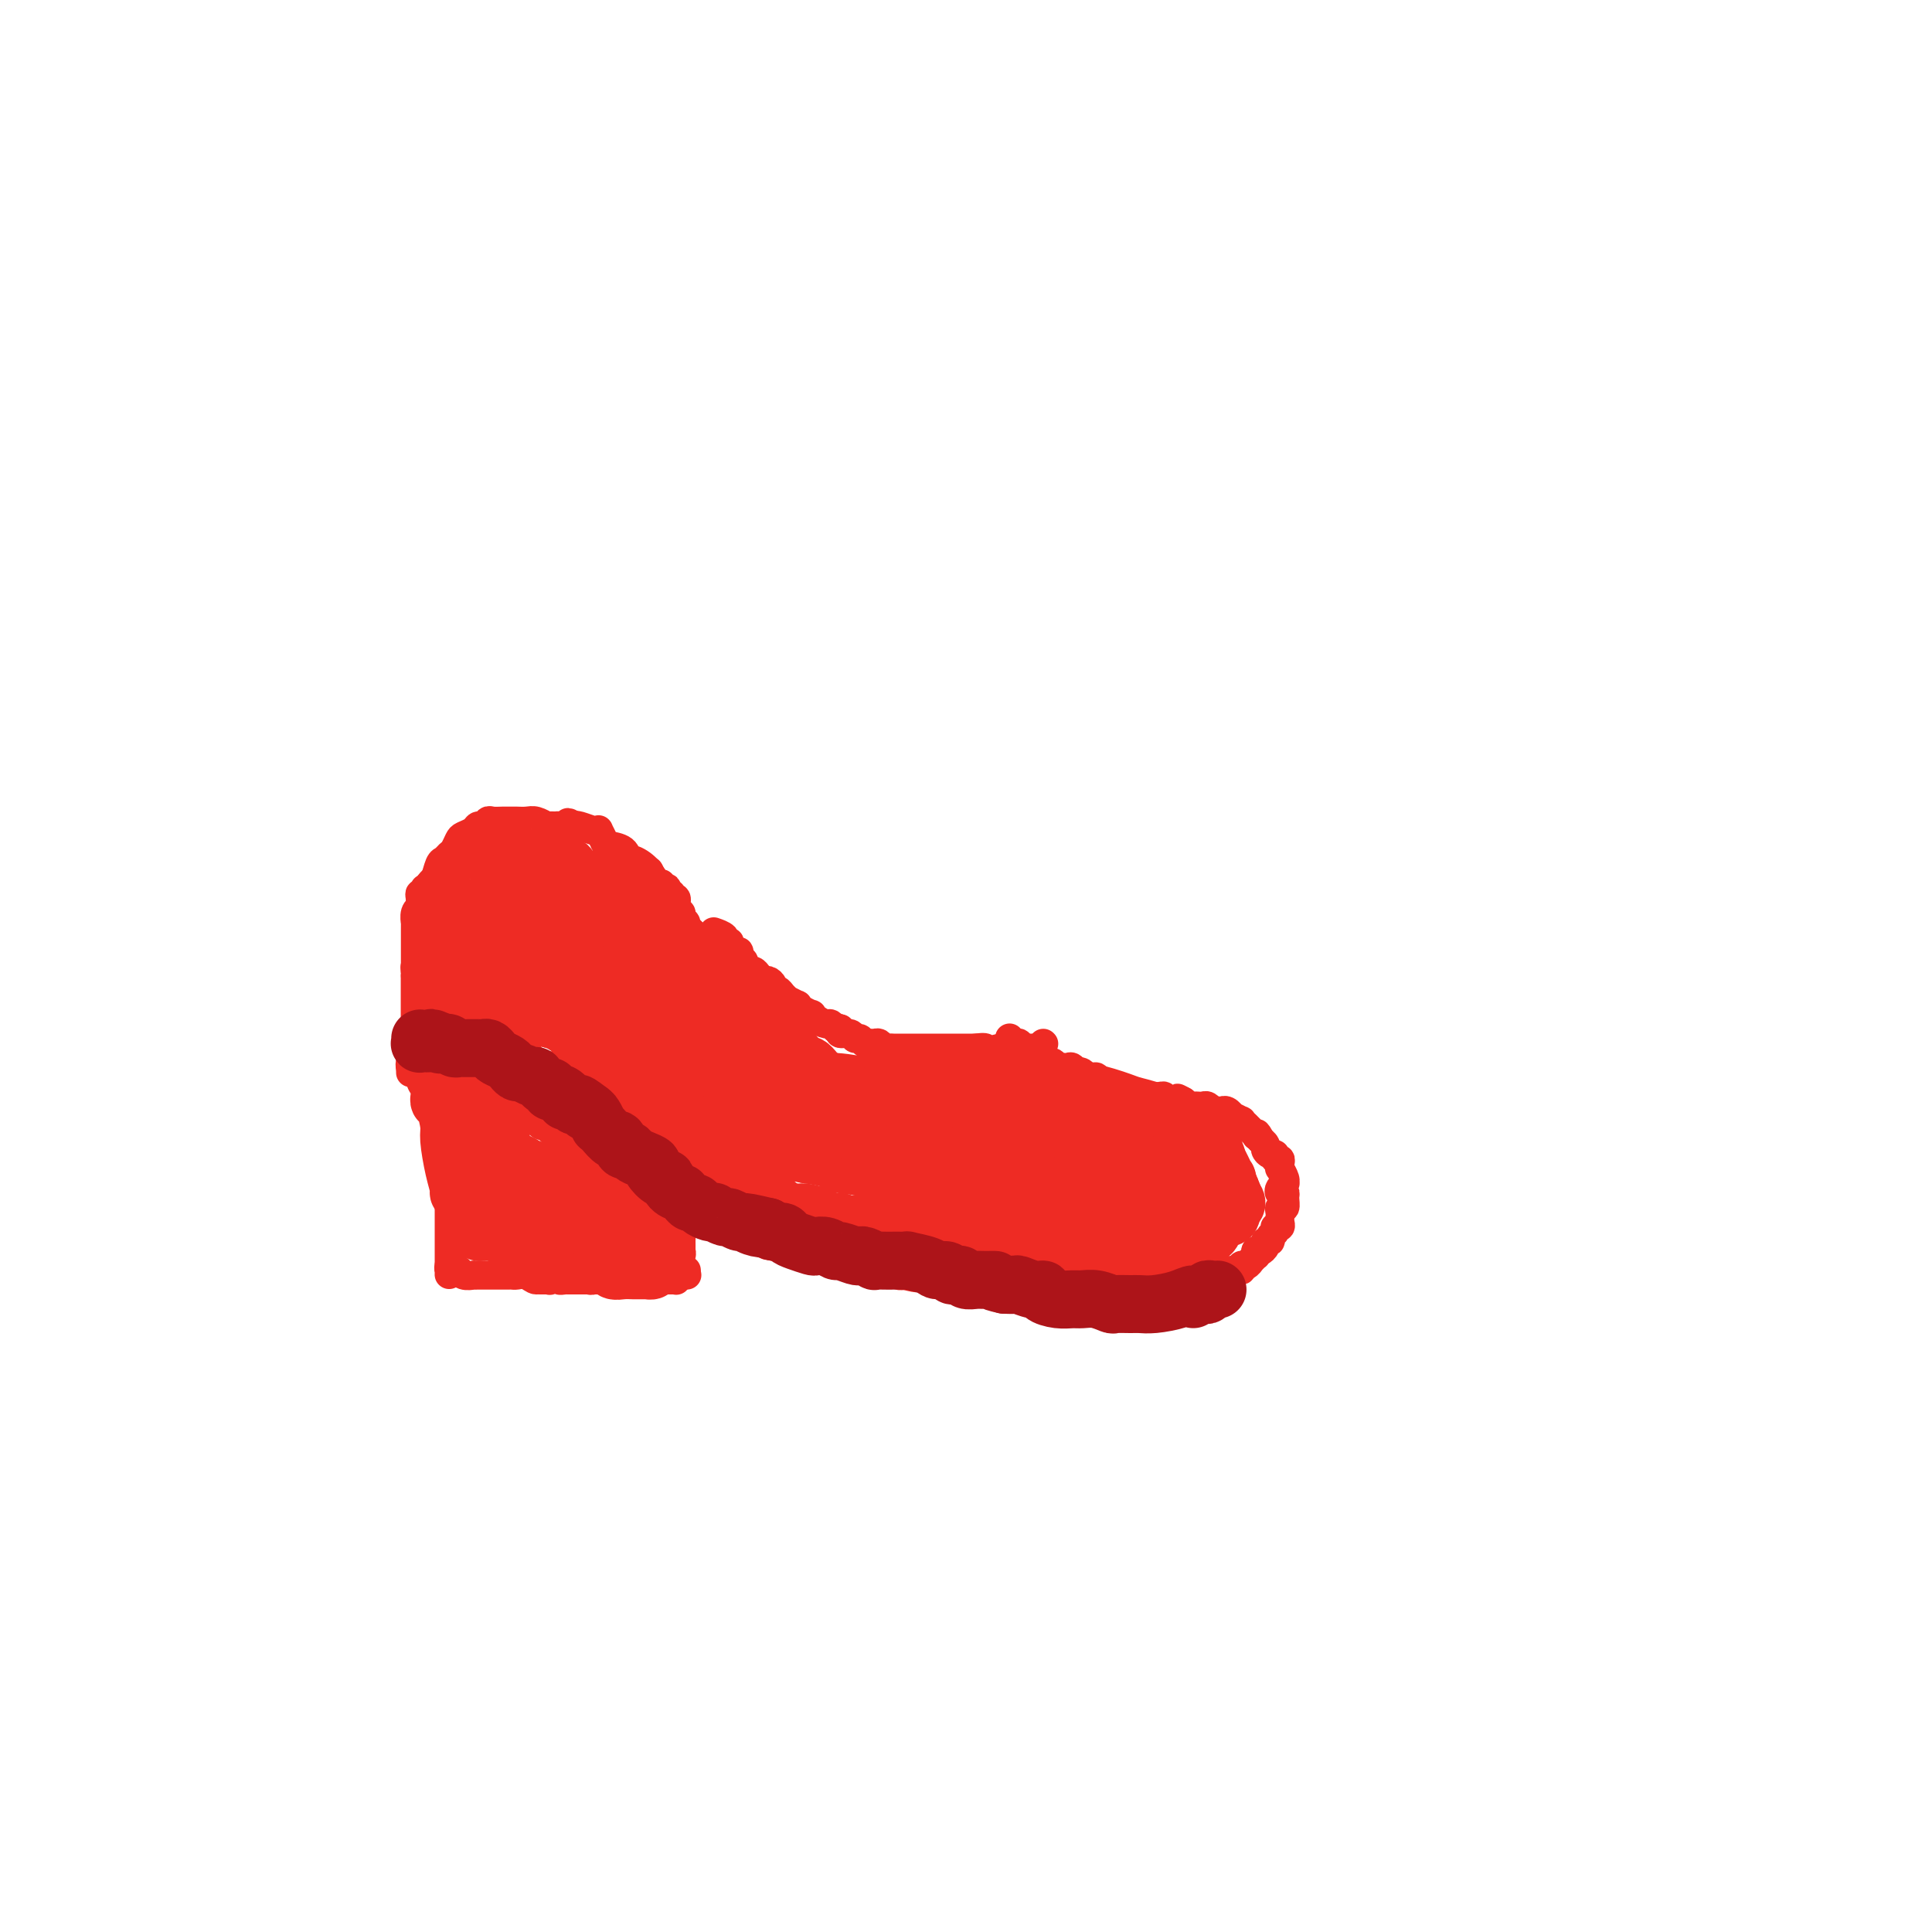 <svg viewBox='0 0 400 400' version='1.1' xmlns='http://www.w3.org/2000/svg' xmlns:xlink='http://www.w3.org/1999/xlink'><g fill='none' stroke='#EE2B24' stroke-width='6' stroke-linecap='round' stroke-linejoin='round'><path d='M89,227c-0.152,0.414 -0.303,0.828 0,1c0.303,0.172 1.061,0.100 1,0c-0.061,-0.100 -0.941,-0.230 -1,0c-0.059,0.230 0.703,0.819 1,1c0.297,0.181 0.127,-0.047 0,0c-0.127,0.047 -0.212,0.369 0,1c0.212,0.631 0.723,1.571 1,2c0.277,0.429 0.322,0.348 0,0c-0.322,-0.348 -1.011,-0.964 -1,-1c0.011,-0.036 0.721,0.506 1,1c0.279,0.494 0.126,0.938 0,1c-0.126,0.062 -0.226,-0.258 0,0c0.226,0.258 0.779,1.094 1,2c0.221,0.906 0.111,1.882 0,3c-0.111,1.118 -0.222,2.378 0,3c0.222,0.622 0.778,0.606 1,1c0.222,0.394 0.111,1.197 0,2'/><path d='M93,244c0.619,2.807 0.166,1.326 0,1c-0.166,-0.326 -0.044,0.504 0,1c0.044,0.496 0.012,0.659 0,1c-0.012,0.341 -0.003,0.861 0,1c0.003,0.139 0.001,-0.104 0,0c-0.001,0.104 -0.000,0.553 0,1c0.000,0.447 0.000,0.890 0,1c-0.000,0.110 -0.000,-0.115 0,0c0.000,0.115 0.000,0.570 0,1c-0.000,0.430 -0.000,0.836 0,1c0.000,0.164 0.000,0.087 0,0c-0.000,-0.087 -0.000,-0.183 0,0c0.000,0.183 0.000,0.645 0,1c-0.000,0.355 -0.000,0.602 0,1c0.000,0.398 0.000,0.948 0,1c-0.000,0.052 -0.000,-0.393 0,0c0.000,0.393 0.000,1.625 0,2c-0.000,0.375 -0.000,-0.106 0,0c0.000,0.106 0.000,0.799 0,1c-0.000,0.201 -0.000,-0.091 0,0c0.000,0.091 0.000,0.563 0,1c-0.000,0.437 -0.000,0.839 0,1c0.000,0.161 0.000,0.082 0,0c-0.000,-0.082 -0.000,-0.166 0,0c0.000,0.166 0.000,0.580 0,1c0.000,0.420 0.000,0.844 0,1c0.000,0.156 0.000,0.045 0,0c0.000,-0.045 0.000,-0.022 0,0'/><path d='M93,262c-0.004,3.087 -0.015,1.804 0,1c0.015,-0.804 0.056,-1.131 0,-1c-0.056,0.131 -0.207,0.719 0,1c0.207,0.281 0.773,0.256 1,0c0.227,-0.256 0.115,-0.744 0,-1c-0.115,-0.256 -0.233,-0.279 0,0c0.233,0.279 0.819,0.859 1,1c0.181,0.141 -0.041,-0.158 0,0c0.041,0.158 0.344,0.775 1,1c0.656,0.225 1.663,0.060 2,0c0.337,-0.060 0.002,-0.016 0,0c-0.002,0.016 0.327,0.004 1,0c0.673,-0.004 1.690,-0.001 2,0c0.310,0.001 -0.085,0.000 0,0c0.085,-0.000 0.652,0.000 1,0c0.348,-0.000 0.477,-0.001 1,0c0.523,0.001 1.439,0.005 2,0c0.561,-0.005 0.766,-0.019 1,0c0.234,0.019 0.497,0.072 1,0c0.503,-0.072 1.247,-0.268 2,0c0.753,0.268 1.514,1.000 2,1c0.486,0.000 0.697,-0.732 1,-1c0.303,-0.268 0.700,-0.072 1,0c0.300,0.072 0.504,0.019 1,0c0.496,-0.019 1.285,-0.006 2,0c0.715,0.006 1.358,0.003 2,0'/><path d='M118,264c4.046,0.305 1.661,0.068 1,0c-0.661,-0.068 0.401,0.034 1,0c0.599,-0.034 0.734,-0.205 1,0c0.266,0.205 0.664,0.787 1,1c0.336,0.213 0.611,0.057 1,0c0.389,-0.057 0.893,-0.016 1,0c0.107,0.016 -0.182,0.005 0,0c0.182,-0.005 0.837,-0.005 1,0c0.163,0.005 -0.164,0.015 0,0c0.164,-0.015 0.818,-0.057 1,0c0.182,0.057 -0.110,0.211 0,0c0.110,-0.211 0.621,-0.789 1,-1c0.379,-0.211 0.627,-0.057 1,0c0.373,0.057 0.872,0.015 1,0c0.128,-0.015 -0.115,-0.004 0,0c0.115,0.004 0.589,0.002 1,0c0.411,-0.002 0.757,-0.004 1,0c0.243,0.004 0.381,0.015 1,0c0.619,-0.015 1.720,-0.057 2,0c0.280,0.057 -0.262,0.211 0,0c0.262,-0.211 1.328,-0.789 2,-1c0.672,-0.211 0.950,-0.057 1,0c0.050,0.057 -0.129,0.016 0,0c0.129,-0.016 0.564,-0.008 1,0'/><path d='M138,263c3.277,-0.155 1.470,-0.041 1,0c-0.470,0.041 0.396,0.011 1,0c0.604,-0.011 0.947,-0.003 1,0c0.053,0.003 -0.182,0.001 0,0c0.182,-0.001 0.781,-0.000 1,0c0.219,0.000 0.059,0.000 0,0c-0.059,-0.000 -0.017,-0.000 0,0c0.017,0.000 0.008,0.000 0,0'/><path d='M112,265c0.033,-0.000 0.066,-0.000 0,0c-0.066,0.000 -0.230,0.001 0,0c0.230,-0.001 0.856,-0.004 1,0c0.144,0.004 -0.194,0.014 0,0c0.194,-0.014 0.919,-0.053 1,0c0.081,0.053 -0.484,0.196 0,0c0.484,-0.196 2.015,-0.732 3,-1c0.985,-0.268 1.422,-0.268 1,0c-0.422,0.268 -1.704,0.804 -2,1c-0.296,0.196 0.395,0.053 1,0c0.605,-0.053 1.126,-0.014 1,0c-0.126,0.014 -0.897,0.004 0,0c0.897,-0.004 3.461,-0.001 5,0c1.539,0.001 2.051,0.000 3,0c0.949,-0.000 2.333,-0.000 3,0c0.667,0.000 0.618,0.000 1,0c0.382,-0.000 1.197,-0.000 2,0c0.803,0.000 1.595,0.000 2,0c0.405,-0.000 0.424,-0.000 1,0c0.576,0.000 1.709,0.000 2,0c0.291,-0.000 -0.262,-0.000 0,0c0.262,0.000 1.338,0.000 2,0c0.662,-0.000 0.909,-0.000 1,0c0.091,0.000 0.024,0.001 0,0c-0.024,-0.001 -0.007,-0.003 0,0c0.007,0.003 0.002,0.011 0,0c-0.002,-0.011 -0.000,-0.041 0,0c0.000,0.041 0.000,0.155 0,0c-0.000,-0.155 -0.000,-0.577 0,-1'/><path d='M140,264c4.333,-0.107 1.165,0.126 0,0c-1.165,-0.126 -0.326,-0.613 0,-1c0.326,-0.387 0.140,-0.676 0,-1c-0.140,-0.324 -0.234,-0.683 0,-1c0.234,-0.317 0.795,-0.591 1,-1c0.205,-0.409 0.055,-0.954 0,-1c-0.055,-0.046 -0.016,0.405 0,0c0.016,-0.405 0.008,-1.666 0,-2c-0.008,-0.334 -0.015,0.260 0,0c0.015,-0.260 0.052,-1.375 0,-2c-0.052,-0.625 -0.192,-0.760 0,-1c0.192,-0.240 0.716,-0.584 1,-1c0.284,-0.416 0.329,-0.903 0,-1c-0.329,-0.097 -1.030,0.195 -1,0c0.030,-0.195 0.793,-0.878 1,-1c0.207,-0.122 -0.141,0.319 0,0c0.141,-0.319 0.769,-1.396 1,-2c0.231,-0.604 0.063,-0.735 0,-1c-0.063,-0.265 -0.021,-0.663 0,-1c0.021,-0.337 0.019,-0.612 0,-1c-0.019,-0.388 -0.057,-0.887 0,-1c0.057,-0.113 0.208,0.162 0,0c-0.208,-0.162 -0.774,-0.761 -1,-1c-0.226,-0.239 -0.113,-0.120 0,0'/><path d='M85,220c-0.001,0.577 -0.001,1.153 0,1c0.001,-0.153 0.004,-1.036 0,-1c-0.004,0.036 -0.016,0.990 0,1c0.016,0.010 0.060,-0.926 0,-1c-0.060,-0.074 -0.224,0.712 0,1c0.224,0.288 0.835,0.077 1,0c0.165,-0.077 -0.117,-0.022 0,0c0.117,0.022 0.633,0.010 1,0c0.367,-0.010 0.585,-0.016 1,0c0.415,0.016 1.029,0.056 1,0c-0.029,-0.056 -0.699,-0.209 -1,0c-0.301,0.209 -0.231,0.780 0,1c0.231,0.220 0.625,0.087 1,0c0.375,-0.087 0.731,-0.130 1,0c0.269,0.130 0.450,0.431 1,1c0.550,0.569 1.470,1.406 2,2c0.530,0.594 0.671,0.947 2,1c1.329,0.053 3.848,-0.193 5,0c1.152,0.193 0.938,0.825 1,1c0.062,0.175 0.401,-0.107 1,0c0.599,0.107 1.457,0.602 2,1c0.543,0.398 0.772,0.699 1,1'/><path d='M105,229c3.264,1.343 1.425,0.201 1,0c-0.425,-0.201 0.565,0.539 1,1c0.435,0.461 0.315,0.644 1,1c0.685,0.356 2.174,0.884 3,1c0.826,0.116 0.990,-0.180 1,0c0.010,0.180 -0.135,0.835 0,1c0.135,0.165 0.548,-0.162 1,0c0.452,0.162 0.942,0.813 1,1c0.058,0.187 -0.316,-0.089 0,0c0.316,0.089 1.324,0.545 2,1c0.676,0.455 1.021,0.909 1,1c-0.021,0.091 -0.409,-0.182 0,0c0.409,0.182 1.615,0.820 2,1c0.385,0.180 -0.052,-0.096 0,0c0.052,0.096 0.591,0.566 1,1c0.409,0.434 0.687,0.833 1,1c0.313,0.167 0.661,0.101 1,0c0.339,-0.101 0.668,-0.238 1,0c0.332,0.238 0.666,0.852 1,1c0.334,0.148 0.666,-0.171 1,0c0.334,0.171 0.668,0.833 1,1c0.332,0.167 0.663,-0.162 1,0c0.337,0.162 0.681,0.814 1,1c0.319,0.186 0.611,-0.095 1,0c0.389,0.095 0.873,0.565 1,1c0.127,0.435 -0.102,0.835 0,1c0.102,0.165 0.536,0.097 1,0c0.464,-0.097 0.960,-0.222 1,0c0.040,0.222 -0.374,0.790 0,1c0.374,0.210 1.535,0.060 2,0c0.465,-0.060 0.232,-0.030 0,0'/><path d='M134,245c4.669,2.701 1.843,1.455 1,1c-0.843,-0.455 0.299,-0.118 1,0c0.701,0.118 0.963,0.017 1,0c0.037,-0.017 -0.149,0.048 0,0c0.149,-0.048 0.632,-0.210 1,0c0.368,0.210 0.619,0.792 1,1c0.381,0.208 0.891,0.042 1,0c0.109,-0.042 -0.182,0.040 0,0c0.182,-0.040 0.837,-0.203 1,0c0.163,0.203 -0.167,0.771 0,1c0.167,0.229 0.832,0.118 1,0c0.168,-0.118 -0.161,-0.241 0,0c0.161,0.241 0.812,0.848 1,1c0.188,0.152 -0.085,-0.151 0,0c0.085,0.151 0.530,0.757 1,1c0.470,0.243 0.966,0.122 1,0c0.034,-0.122 -0.393,-0.244 0,0c0.393,0.244 1.607,0.854 2,1c0.393,0.146 -0.034,-0.171 0,0c0.034,0.171 0.530,0.829 1,1c0.470,0.171 0.913,-0.146 1,0c0.087,0.146 -0.184,0.756 0,1c0.184,0.244 0.823,0.122 1,0c0.177,-0.122 -0.107,-0.243 0,0c0.107,0.243 0.606,0.849 1,1c0.394,0.151 0.683,-0.153 1,0c0.317,0.153 0.662,0.762 1,1c0.338,0.238 0.668,0.105 1,0c0.332,-0.105 0.666,-0.182 1,0c0.334,0.182 0.667,0.623 1,1c0.333,0.377 0.667,0.688 1,1'/><path d='M157,257c3.796,1.858 1.787,0.501 1,0c-0.787,-0.501 -0.351,-0.148 0,0c0.351,0.148 0.619,0.091 1,0c0.381,-0.091 0.876,-0.217 1,0c0.124,0.217 -0.121,0.776 0,1c0.121,0.224 0.610,0.111 1,0c0.390,-0.111 0.682,-0.222 1,0c0.318,0.222 0.664,0.778 1,1c0.336,0.222 0.663,0.112 1,0c0.337,-0.112 0.683,-0.226 1,0c0.317,0.226 0.606,0.793 1,1c0.394,0.207 0.894,0.054 1,0c0.106,-0.054 -0.180,-0.011 0,0c0.180,0.011 0.826,-0.011 1,0c0.174,0.011 -0.126,0.056 0,0c0.126,-0.056 0.677,-0.212 1,0c0.323,0.212 0.419,0.793 1,1c0.581,0.207 1.647,0.041 2,0c0.353,-0.041 -0.008,0.042 0,0c0.008,-0.042 0.384,-0.208 1,0c0.616,0.208 1.473,0.792 2,1c0.527,0.208 0.724,0.042 1,0c0.276,-0.042 0.631,0.041 1,0c0.369,-0.041 0.750,-0.207 1,0c0.250,0.207 0.367,0.787 1,1c0.633,0.213 1.780,0.061 2,0c0.220,-0.061 -0.488,-0.030 0,0c0.488,0.030 2.172,0.060 3,0c0.828,-0.060 0.800,-0.208 1,0c0.200,0.208 0.629,0.774 1,1c0.371,0.226 0.686,0.113 1,0'/><path d='M187,264c4.771,1.083 1.697,0.290 1,0c-0.697,-0.290 0.982,-0.079 2,0c1.018,0.079 1.376,0.025 2,0c0.624,-0.025 1.513,-0.021 2,0c0.487,0.021 0.573,0.058 1,0c0.427,-0.058 1.195,-0.212 2,0c0.805,0.212 1.646,0.789 2,1c0.354,0.211 0.221,0.057 1,0c0.779,-0.057 2.471,-0.015 3,0c0.529,0.015 -0.105,0.004 0,0c0.105,-0.004 0.949,-0.001 2,0c1.051,0.001 2.308,0.000 3,0c0.692,-0.000 0.818,-0.000 1,0c0.182,0.000 0.421,0.000 1,0c0.579,-0.000 1.498,-0.000 2,0c0.502,0.000 0.586,0.000 1,0c0.414,-0.000 1.158,-0.001 2,0c0.842,0.001 1.782,0.004 2,0c0.218,-0.004 -0.287,-0.014 0,0c0.287,0.014 1.368,0.053 2,0c0.632,-0.053 0.817,-0.196 1,0c0.183,0.196 0.364,0.732 1,1c0.636,0.268 1.728,0.268 2,0c0.272,-0.268 -0.275,-0.804 0,-1c0.275,-0.196 1.372,-0.053 2,0c0.628,0.053 0.787,0.014 1,0c0.213,-0.014 0.480,-0.004 1,0c0.520,0.004 1.294,0.001 2,0c0.706,-0.001 1.345,-0.000 2,0c0.655,0.000 1.328,0.000 2,0'/><path d='M233,265c7.230,0.170 2.304,0.094 1,0c-1.304,-0.094 1.012,-0.207 2,0c0.988,0.207 0.647,0.735 1,1c0.353,0.265 1.400,0.267 2,0c0.600,-0.267 0.752,-0.804 1,-1c0.248,-0.196 0.591,-0.053 1,0c0.409,0.053 0.883,0.014 1,0c0.117,-0.014 -0.123,-0.004 0,0c0.123,0.004 0.610,0.001 1,0c0.390,-0.001 0.682,-0.000 1,0c0.318,0.000 0.663,-0.000 1,0c0.337,0.000 0.668,0.001 1,0c0.332,-0.001 0.666,-0.004 1,0c0.334,0.004 0.668,0.015 1,0c0.332,-0.015 0.663,-0.057 1,0c0.337,0.057 0.682,0.211 1,0c0.318,-0.211 0.610,-0.789 1,-1c0.390,-0.211 0.879,-0.055 1,0c0.121,0.055 -0.127,0.011 0,0c0.127,-0.011 0.630,0.012 1,0c0.370,-0.012 0.606,-0.060 1,0c0.394,0.060 0.945,0.227 1,0c0.055,-0.227 -0.388,-0.850 0,-1c0.388,-0.150 1.605,0.171 2,0c0.395,-0.171 -0.034,-0.834 0,-1c0.034,-0.166 0.531,0.167 1,0c0.469,-0.167 0.910,-0.832 1,-1c0.090,-0.168 -0.172,0.161 0,0c0.172,-0.161 0.777,-0.813 1,-1c0.223,-0.187 0.064,0.089 0,0c-0.064,-0.089 -0.032,-0.545 0,-1'/><path d='M260,259c1.089,-0.730 0.813,-0.055 1,0c0.187,0.055 0.839,-0.510 1,-1c0.161,-0.490 -0.168,-0.906 0,-1c0.168,-0.094 0.833,0.133 1,0c0.167,-0.133 -0.166,-0.627 0,-1c0.166,-0.373 0.829,-0.625 1,-1c0.171,-0.375 -0.150,-0.874 0,-1c0.150,-0.126 0.771,0.120 1,0c0.229,-0.120 0.065,-0.605 0,-1c-0.065,-0.395 -0.032,-0.701 0,-1c0.032,-0.299 0.062,-0.592 0,-1c-0.062,-0.408 -0.216,-0.932 0,-1c0.216,-0.068 0.803,0.319 1,0c0.197,-0.319 0.004,-1.343 0,-2c-0.004,-0.657 0.181,-0.946 0,-1c-0.181,-0.054 -0.727,0.127 -1,0c-0.273,-0.127 -0.273,-0.564 0,-1c0.273,-0.436 0.819,-0.873 1,-1c0.181,-0.127 -0.004,0.054 0,0c0.004,-0.054 0.198,-0.344 0,-1c-0.198,-0.656 -0.789,-1.677 -1,-2c-0.211,-0.323 -0.042,0.053 0,0c0.042,-0.053 -0.044,-0.535 0,-1c0.044,-0.465 0.218,-0.912 0,-1c-0.218,-0.088 -0.828,0.184 -1,0c-0.172,-0.184 0.094,-0.824 0,-1c-0.094,-0.176 -0.547,0.110 -1,0c-0.453,-0.110 -0.905,-0.617 -1,-1c-0.095,-0.383 0.167,-0.642 0,-1c-0.167,-0.358 -0.762,-0.817 -1,-1c-0.238,-0.183 -0.119,-0.092 0,0'/><path d='M261,236c-1.017,-2.100 -1.061,-1.351 -1,-1c0.061,0.351 0.226,0.304 0,0c-0.226,-0.304 -0.844,-0.865 -1,-1c-0.156,-0.135 0.150,0.156 0,0c-0.150,-0.156 -0.756,-0.759 -1,-1c-0.244,-0.241 -0.126,-0.121 0,0c0.126,0.121 0.259,0.244 0,0c-0.259,-0.244 -0.909,-0.854 -1,-1c-0.091,-0.146 0.378,0.171 0,0c-0.378,-0.171 -1.603,-0.830 -2,-1c-0.397,-0.170 0.035,0.151 0,0c-0.035,-0.151 -0.535,-0.773 -1,-1c-0.465,-0.227 -0.894,-0.060 -1,0c-0.106,0.060 0.112,0.012 0,0c-0.112,-0.012 -0.555,0.011 -1,0c-0.445,-0.011 -0.894,-0.055 -1,0c-0.106,0.055 0.130,0.211 0,0c-0.130,-0.211 -0.626,-0.789 -1,-1c-0.374,-0.211 -0.625,-0.056 -1,0c-0.375,0.056 -0.874,0.012 -1,0c-0.126,-0.012 0.121,0.007 0,0c-0.121,-0.007 -0.609,-0.040 -1,0c-0.391,0.040 -0.683,0.154 -1,0c-0.317,-0.154 -0.658,-0.577 -1,-1'/><path d='M245,228c-2.432,-1.238 -0.511,-0.332 0,0c0.511,0.332 -0.389,0.090 -1,0c-0.611,-0.090 -0.934,-0.028 -1,0c-0.066,0.028 0.124,0.022 0,0c-0.124,-0.022 -0.562,-0.058 -1,0c-0.438,0.058 -0.877,0.212 -1,0c-0.123,-0.212 0.068,-0.789 0,-1c-0.068,-0.211 -0.395,-0.057 -1,0c-0.605,0.057 -1.487,0.015 -2,0c-0.513,-0.015 -0.658,-0.003 -1,0c-0.342,0.003 -0.880,-0.003 -1,0c-0.120,0.003 0.179,0.015 0,0c-0.179,-0.015 -0.836,-0.056 -1,0c-0.164,0.056 0.163,0.211 0,0c-0.163,-0.211 -0.817,-0.788 -1,-1c-0.183,-0.212 0.105,-0.061 0,0c-0.105,0.061 -0.602,0.030 -1,0c-0.398,-0.030 -0.698,-0.061 -1,0c-0.302,0.061 -0.607,0.212 -1,0c-0.393,-0.212 -0.875,-0.788 -1,-1c-0.125,-0.212 0.106,-0.060 0,0c-0.106,0.060 -0.550,0.026 -1,0c-0.450,-0.026 -0.908,-0.045 -1,0c-0.092,0.045 0.182,0.156 0,0c-0.182,-0.156 -0.818,-0.577 -1,-1c-0.182,-0.423 0.092,-0.849 0,-1c-0.092,-0.151 -0.550,-0.027 -1,0c-0.450,0.027 -0.894,-0.044 -1,0c-0.106,0.044 0.125,0.204 0,0c-0.125,-0.204 -0.607,-0.773 -1,-1c-0.393,-0.227 -0.696,-0.114 -1,0'/><path d='M223,222c-3.642,-0.868 -1.745,-0.037 -1,0c0.745,0.037 0.340,-0.721 0,-1c-0.340,-0.279 -0.616,-0.078 -1,0c-0.384,0.078 -0.877,0.035 -1,0c-0.123,-0.035 0.125,-0.062 0,0c-0.125,0.062 -0.621,0.214 -1,0c-0.379,-0.214 -0.640,-0.793 -1,-1c-0.360,-0.207 -0.818,-0.042 -1,0c-0.182,0.042 -0.086,-0.040 0,0c0.086,0.040 0.164,0.203 0,0c-0.164,-0.203 -0.568,-0.771 -1,-1c-0.432,-0.229 -0.890,-0.118 -1,0c-0.110,0.118 0.129,0.241 0,0c-0.129,-0.241 -0.627,-0.848 -1,-1c-0.373,-0.152 -0.621,0.152 -1,0c-0.379,-0.152 -0.890,-0.759 -1,-1c-0.110,-0.241 0.180,-0.117 0,0c-0.180,0.117 -0.832,0.227 -1,0c-0.168,-0.227 0.147,-0.792 0,-1c-0.147,-0.208 -0.757,-0.060 -1,0c-0.243,0.060 -0.118,0.030 0,0c0.118,-0.030 0.228,-0.061 0,0c-0.228,0.061 -0.793,0.212 -1,0c-0.207,-0.212 -0.055,-0.789 0,-1c0.055,-0.211 0.015,-0.057 0,0c-0.015,0.057 -0.004,0.016 0,0c0.004,-0.016 0.002,-0.008 0,0'/><path d='M216,216c0.000,0.000 0.100,0.100 0.1,0.1'/><path d='M214,217c0.121,-0.000 0.242,-0.000 0,0c-0.242,0.000 -0.849,0.000 -1,0c-0.151,-0.000 0.152,-0.000 0,0c-0.152,0.000 -0.758,0.000 -1,0c-0.242,-0.000 -0.120,-0.000 0,0c0.120,0.000 0.236,0.000 0,0c-0.236,-0.000 -0.825,-0.000 -1,0c-0.175,0.000 0.065,0.000 0,0c-0.065,-0.000 -0.433,-0.000 -1,0c-0.567,0.000 -1.332,0.000 -1,0c0.332,-0.000 1.760,-0.001 2,0c0.240,0.001 -0.709,0.005 -1,0c-0.291,-0.005 0.075,-0.019 0,0c-0.075,0.019 -0.592,0.072 -1,0c-0.408,-0.072 -0.709,-0.268 -2,0c-1.291,0.268 -3.573,1.000 -4,1c-0.427,0.000 1.000,-0.731 1,-1c-0.000,-0.269 -1.429,-0.077 -2,0c-0.571,0.077 -0.286,0.038 0,0'/><path d='M202,217c-2.040,-0.000 -1.139,-0.000 -1,0c0.139,0.000 -0.482,0.000 -1,0c-0.518,-0.000 -0.931,-0.000 -1,0c-0.069,0.000 0.207,0.000 0,0c-0.207,-0.000 -0.895,-0.000 -1,0c-0.105,0.000 0.374,0.000 0,0c-0.374,-0.000 -1.602,-0.000 -2,0c-0.398,0.000 0.034,0.000 0,0c-0.034,-0.000 -0.534,-0.000 -1,0c-0.466,0.000 -0.899,0.000 -1,0c-0.101,-0.000 0.132,-0.000 0,0c-0.132,0.000 -0.627,0.000 -1,0c-0.373,-0.000 -0.625,-0.000 -1,0c-0.375,0.000 -0.873,0.000 -1,0c-0.127,-0.000 0.117,-0.000 0,0c-0.117,0.000 -0.595,0.000 -1,0c-0.405,-0.000 -0.739,-0.000 -1,0c-0.261,0.000 -0.451,0.001 -1,0c-0.549,-0.001 -1.456,-0.004 -2,0c-0.544,0.004 -0.723,0.015 -1,0c-0.277,-0.015 -0.652,-0.057 -1,0c-0.348,0.057 -0.671,0.212 -1,0c-0.329,-0.212 -0.665,-0.793 -1,-1c-0.335,-0.207 -0.667,-0.040 -1,0c-0.333,0.040 -0.665,-0.046 -1,0c-0.335,0.046 -0.671,0.223 -1,0c-0.329,-0.223 -0.649,-0.847 -1,-1c-0.351,-0.153 -0.733,0.165 -1,0c-0.267,-0.165 -0.418,-0.814 -1,-1c-0.582,-0.186 -1.595,0.090 -2,0c-0.405,-0.090 -0.203,-0.545 0,-1'/><path d='M174,213c-1.567,-0.555 -0.984,0.058 -1,0c-0.016,-0.058 -0.629,-0.785 -1,-1c-0.371,-0.215 -0.498,0.083 -1,0c-0.502,-0.083 -1.379,-0.548 -2,-1c-0.621,-0.452 -0.988,-0.891 -1,-1c-0.012,-0.109 0.329,0.110 0,0c-0.329,-0.110 -1.327,-0.551 -2,-1c-0.673,-0.449 -1.021,-0.908 -1,-1c0.021,-0.092 0.409,0.182 0,0c-0.409,-0.182 -1.616,-0.818 -2,-1c-0.384,-0.182 0.056,0.092 0,0c-0.056,-0.092 -0.606,-0.550 -1,-1c-0.394,-0.450 -0.630,-0.890 -1,-1c-0.370,-0.110 -0.873,0.111 -1,0c-0.127,-0.111 0.120,-0.556 0,-1c-0.120,-0.444 -0.609,-0.889 -1,-1c-0.391,-0.111 -0.683,0.111 -1,0c-0.317,-0.111 -0.658,-0.555 -1,-1c-0.342,-0.445 -0.684,-0.893 -1,-1c-0.316,-0.107 -0.606,0.125 -1,0c-0.394,-0.125 -0.893,-0.607 -1,-1c-0.107,-0.393 0.177,-0.696 0,-1c-0.177,-0.304 -0.817,-0.607 -1,-1c-0.183,-0.393 0.090,-0.875 0,-1c-0.090,-0.125 -0.544,0.107 -1,0c-0.456,-0.107 -0.914,-0.554 -1,-1c-0.086,-0.446 0.201,-0.890 0,-1c-0.201,-0.110 -0.889,0.115 -1,0c-0.111,-0.115 0.355,-0.569 0,-1c-0.355,-0.431 -1.530,-0.837 -2,-1c-0.470,-0.163 -0.235,-0.081 0,0'/><path d='M85,222c0.000,-0.022 0.000,-0.044 0,0c-0.000,0.044 -0.000,0.155 0,0c0.000,-0.155 0.000,-0.577 0,-1c-0.000,-0.423 -0.000,-0.849 0,-1c0.000,-0.151 0.000,-0.028 0,0c-0.000,0.028 -0.001,-0.038 0,0c0.001,0.038 0.004,0.180 0,0c-0.004,-0.180 -0.015,-0.680 0,-1c0.015,-0.320 0.057,-0.458 0,-1c-0.057,-0.542 -0.211,-1.488 0,-2c0.211,-0.512 0.789,-0.590 1,-1c0.211,-0.410 0.057,-1.153 0,-2c-0.057,-0.847 -0.015,-1.799 0,-2c0.015,-0.201 0.004,0.350 0,0c-0.004,-0.350 -0.001,-1.599 0,-2c0.001,-0.401 0.000,0.047 0,0c-0.000,-0.047 -0.000,-0.590 0,-1c0.000,-0.410 0.000,-0.688 0,-1c-0.000,-0.312 -0.000,-0.657 0,-1c0.000,-0.343 0.000,-0.683 0,-1c-0.000,-0.317 -0.000,-0.611 0,-1c0.000,-0.389 0.000,-0.874 0,-1c-0.000,-0.126 -0.000,0.107 0,0c0.000,-0.107 0.000,-0.553 0,-1'/><path d='M86,202c0.155,-3.267 0.041,-1.434 0,-1c-0.041,0.434 -0.011,-0.531 0,-1c0.011,-0.469 0.003,-0.443 0,-1c-0.003,-0.557 -0.001,-1.698 0,-2c0.001,-0.302 0.001,0.236 0,0c-0.001,-0.236 -0.001,-1.247 0,-2c0.001,-0.753 0.004,-1.250 0,-2c-0.004,-0.750 -0.015,-1.754 0,-2c0.015,-0.246 0.057,0.267 0,0c-0.057,-0.267 -0.212,-1.316 0,-2c0.212,-0.684 0.793,-1.005 1,-1c0.207,0.005 0.042,0.337 0,0c-0.042,-0.337 0.040,-1.343 0,-2c-0.040,-0.657 -0.203,-0.965 0,-1c0.203,-0.035 0.772,0.202 1,0c0.228,-0.202 0.116,-0.842 0,-1c-0.116,-0.158 -0.237,0.168 0,0c0.237,-0.168 0.833,-0.829 1,-1c0.167,-0.171 -0.096,0.148 0,0c0.096,-0.148 0.552,-0.761 1,-1c0.448,-0.239 0.890,-0.102 1,0c0.110,0.102 -0.111,0.171 0,0c0.111,-0.171 0.555,-0.581 1,-1c0.445,-0.419 0.893,-0.848 1,-1c0.107,-0.152 -0.126,-0.027 0,0c0.126,0.027 0.611,-0.045 1,0c0.389,0.045 0.682,0.208 1,0c0.318,-0.208 0.663,-0.788 1,-1c0.337,-0.212 0.668,-0.057 1,0c0.332,0.057 0.666,0.016 1,0c0.334,-0.016 0.667,-0.008 1,0'/><path d='M99,179c2.018,-0.924 1.062,-0.232 1,0c-0.062,0.232 0.771,0.006 1,0c0.229,-0.006 -0.146,0.209 0,0c0.146,-0.209 0.813,-0.840 1,-1c0.187,-0.160 -0.105,0.153 0,0c0.105,-0.153 0.606,-0.773 1,-1c0.394,-0.227 0.682,-0.062 1,0c0.318,0.062 0.667,0.020 1,0c0.333,-0.020 0.649,-0.020 1,0c0.351,0.020 0.738,0.058 1,0c0.262,-0.058 0.399,-0.213 1,0c0.601,0.213 1.667,0.793 2,1c0.333,0.207 -0.068,0.040 0,0c0.068,-0.040 0.604,0.046 1,0c0.396,-0.046 0.651,-0.222 1,0c0.349,0.222 0.793,0.844 1,1c0.207,0.156 0.178,-0.154 1,0c0.822,0.154 2.496,0.773 3,1c0.504,0.227 -0.163,0.062 0,0c0.163,-0.062 1.156,-0.021 2,0c0.844,0.021 1.538,0.024 2,0c0.462,-0.024 0.692,-0.073 1,0c0.308,0.073 0.695,0.268 1,0c0.305,-0.268 0.530,-1.000 1,-1c0.470,0.000 1.187,0.732 2,1c0.813,0.268 1.723,0.072 2,0c0.277,-0.072 -0.081,-0.019 0,0c0.081,0.019 0.599,0.005 1,0c0.401,-0.005 0.685,-0.001 1,0c0.315,0.001 0.661,0.000 1,0c0.339,-0.000 0.669,-0.000 1,0'/><path d='M132,180c4.980,0.322 0.931,0.626 0,1c-0.931,0.374 1.257,0.817 2,1c0.743,0.183 0.040,0.105 0,0c-0.040,-0.105 0.581,-0.238 1,0c0.419,0.238 0.634,0.847 1,1c0.366,0.153 0.882,-0.151 1,0c0.118,0.151 -0.160,0.757 0,1c0.160,0.243 0.760,0.122 1,0c0.240,-0.122 0.121,-0.245 0,0c-0.121,0.245 -0.244,0.857 0,1c0.244,0.143 0.854,-0.183 1,0c0.146,0.183 -0.172,0.875 0,1c0.172,0.125 0.835,-0.317 1,0c0.165,0.317 -0.167,1.394 0,2c0.167,0.606 0.833,0.740 1,1c0.167,0.260 -0.167,0.647 0,1c0.167,0.353 0.833,0.673 1,1c0.167,0.327 -0.167,0.660 0,1c0.167,0.340 0.833,0.686 1,1c0.167,0.314 -0.165,0.596 0,1c0.165,0.404 0.827,0.929 1,1c0.173,0.071 -0.142,-0.313 0,0c0.142,0.313 0.742,1.323 1,2c0.258,0.677 0.174,1.023 0,1c-0.174,-0.023 -0.439,-0.413 0,0c0.439,0.413 1.582,1.630 2,2c0.418,0.370 0.112,-0.107 0,0c-0.112,0.107 -0.030,0.798 0,1c0.030,0.202 0.009,-0.085 0,0c-0.009,0.085 -0.004,0.543 0,1'/><path d='M147,202c1.541,2.630 1.394,0.705 1,0c-0.394,-0.705 -1.034,-0.189 -1,0c0.034,0.189 0.741,0.051 1,0c0.259,-0.051 0.069,-0.014 0,0c-0.069,0.014 -0.019,0.004 0,0c0.019,-0.004 0.005,-0.001 0,0c-0.005,0.001 -0.003,0.001 0,0'/><path d='M153,204c-0.002,-0.566 -0.004,-1.132 0,-1c0.004,0.132 0.012,0.961 0,1c-0.012,0.039 -0.046,-0.711 0,-1c0.046,-0.289 0.170,-0.116 0,0c-0.170,0.116 -0.634,0.174 -1,0c-0.366,-0.174 -0.633,-0.582 -1,-1c-0.367,-0.418 -0.833,-0.846 -1,-1c-0.167,-0.154 -0.036,-0.034 0,0c0.036,0.034 -0.024,-0.018 0,0c0.024,0.018 0.132,0.105 0,0c-0.132,-0.105 -0.506,-0.403 -1,-1c-0.494,-0.597 -1.110,-1.494 -1,-2c0.110,-0.506 0.944,-0.622 0,-1c-0.944,-0.378 -3.667,-1.017 -5,-2c-1.333,-0.983 -1.276,-2.311 -2,-4c-0.724,-1.689 -2.229,-3.739 -3,-5c-0.771,-1.261 -0.809,-1.734 -1,-2c-0.191,-0.266 -0.535,-0.327 -1,-1c-0.465,-0.673 -1.049,-1.959 -2,-3c-0.951,-1.041 -2.268,-1.836 -3,-2c-0.732,-0.164 -0.880,0.302 -1,0c-0.120,-0.302 -0.214,-1.374 -1,-2c-0.786,-0.626 -2.264,-0.808 -3,-1c-0.736,-0.192 -0.729,-0.395 -1,-1c-0.271,-0.605 -0.818,-1.612 -1,-2c-0.182,-0.388 0.003,-0.155 0,0c-0.003,0.155 -0.193,0.234 -1,0c-0.807,-0.234 -2.231,-0.781 -3,-1c-0.769,-0.219 -0.885,-0.109 -1,0'/><path d='M119,171c-2.433,-1.392 -1.014,-0.372 -1,0c0.014,0.372 -1.375,0.096 -2,0c-0.625,-0.096 -0.485,-0.012 -1,0c-0.515,0.012 -1.686,-0.049 -2,0c-0.314,0.049 0.228,0.209 0,0c-0.228,-0.209 -1.227,-0.788 -2,-1c-0.773,-0.212 -1.319,-0.057 -2,0c-0.681,0.057 -1.496,0.016 -2,0c-0.504,-0.016 -0.698,-0.005 -1,0c-0.302,0.005 -0.711,0.005 -1,0c-0.289,-0.005 -0.459,-0.016 -1,0c-0.541,0.016 -1.453,0.060 -2,0c-0.547,-0.060 -0.728,-0.223 -1,0c-0.272,0.223 -0.636,0.832 -1,1c-0.364,0.168 -0.727,-0.106 -1,0c-0.273,0.106 -0.454,0.592 -1,1c-0.546,0.408 -1.456,0.740 -2,1c-0.544,0.260 -0.723,0.449 -1,1c-0.277,0.551 -0.652,1.465 -1,2c-0.348,0.535 -0.670,0.691 -1,1c-0.330,0.309 -0.666,0.769 -1,1c-0.334,0.231 -0.664,0.231 -1,1c-0.336,0.769 -0.679,2.308 -1,3c-0.321,0.692 -0.621,0.538 -1,1c-0.379,0.462 -0.837,1.540 -1,2c-0.163,0.460 -0.030,0.302 0,1c0.030,0.698 -0.045,2.253 0,3c0.045,0.747 0.208,0.685 0,1c-0.208,0.315 -0.787,1.008 -1,2c-0.213,0.992 -0.061,2.283 0,3c0.061,0.717 0.030,0.858 0,1'/><path d='M87,196c-0.171,1.978 -0.098,1.422 0,1c0.098,-0.422 0.223,-0.712 0,0c-0.223,0.712 -0.792,2.424 -1,3c-0.208,0.576 -0.056,0.014 0,1c0.056,0.986 0.015,3.521 0,6c-0.015,2.479 -0.004,4.904 0,6c0.004,1.096 0.001,0.864 0,1c-0.001,0.136 -0.000,0.640 0,1c0.000,0.360 0.000,0.576 0,1c-0.000,0.424 -0.000,1.057 0,1c0.000,-0.057 0.000,-0.804 0,-1c-0.000,-0.196 -0.000,0.158 0,0c0.000,-0.158 0.000,-0.829 0,-1c-0.000,-0.171 -0.000,0.158 0,0c0.000,-0.158 0.000,-0.801 0,-1c-0.000,-0.199 -0.000,0.047 0,0c0.000,-0.047 0.000,-0.388 0,-1c-0.000,-0.612 -0.000,-1.496 0,-2c0.000,-0.504 0.000,-0.627 0,-1c-0.000,-0.373 -0.000,-0.997 0,-2c0.000,-1.003 0.000,-2.385 0,-3c-0.000,-0.615 -0.000,-0.461 0,-1c0.000,-0.539 0.000,-1.769 0,-3'/><path d='M86,201c0.244,-2.976 0.853,-2.915 1,-3c0.147,-0.085 -0.168,-0.316 0,-1c0.168,-0.684 0.818,-1.821 1,-3c0.182,-1.179 -0.106,-2.399 0,-3c0.106,-0.601 0.604,-0.584 1,-1c0.396,-0.416 0.689,-1.267 1,-2c0.311,-0.733 0.642,-1.348 1,-2c0.358,-0.652 0.745,-1.340 1,-2c0.255,-0.660 0.380,-1.290 1,-2c0.620,-0.710 1.737,-1.499 2,-2c0.263,-0.501 -0.328,-0.712 0,-1c0.328,-0.288 1.576,-0.651 2,-1c0.424,-0.349 0.025,-0.685 0,-1c-0.025,-0.315 0.326,-0.610 1,-1c0.674,-0.390 1.672,-0.875 2,-1c0.328,-0.125 -0.013,0.110 0,0c0.013,-0.110 0.381,-0.565 1,-1c0.619,-0.435 1.490,-0.848 2,-1c0.510,-0.152 0.657,-0.042 1,0c0.343,0.042 0.880,0.015 1,0c0.120,-0.015 -0.176,-0.019 0,0c0.176,0.019 0.825,0.062 1,0c0.175,-0.062 -0.123,-0.227 0,0c0.123,0.227 0.667,0.847 1,1c0.333,0.153 0.456,-0.161 1,0c0.544,0.161 1.511,0.798 2,1c0.489,0.202 0.501,-0.032 1,0c0.499,0.032 1.484,0.328 2,1c0.516,0.672 0.562,1.719 1,2c0.438,0.281 1.268,-0.206 2,0c0.732,0.206 1.366,1.103 2,2'/><path d='M118,180c2.737,1.512 2.081,1.791 2,2c-0.081,0.209 0.413,0.347 1,1c0.587,0.653 1.268,1.821 2,3c0.732,1.179 1.516,2.367 2,3c0.484,0.633 0.669,0.709 1,1c0.331,0.291 0.809,0.797 1,1c0.191,0.203 0.096,0.101 0,0'/></g>
<g fill='none' stroke='#EE2B24' stroke-width='12' stroke-linecap='round' stroke-linejoin='round'><path d='M102,203c-0.423,-0.454 -0.846,-0.908 -1,-1c-0.154,-0.092 -0.040,0.179 0,0c0.040,-0.179 0.006,-0.806 0,-1c-0.006,-0.194 0.016,0.046 0,0c-0.016,-0.046 -0.071,-0.377 0,-1c0.071,-0.623 0.269,-1.537 0,-2c-0.269,-0.463 -1.004,-0.476 -1,0c0.004,0.476 0.747,1.441 1,2c0.253,0.559 0.015,0.712 0,1c-0.015,0.288 0.192,0.709 0,1c-0.192,0.291 -0.783,0.450 -1,1c-0.217,0.550 -0.058,1.489 0,2c0.058,0.511 0.016,0.592 0,1c-0.016,0.408 -0.006,1.144 0,1c0.006,-0.144 0.006,-1.166 0,-1c-0.006,0.166 -0.020,1.521 0,2c0.020,0.479 0.072,0.084 0,-1c-0.072,-1.084 -0.268,-2.855 0,-4c0.268,-1.145 1.001,-1.663 1,-2c-0.001,-0.337 -0.736,-0.492 -1,-1c-0.264,-0.508 -0.057,-1.369 0,-2c0.057,-0.631 -0.037,-1.031 0,-1c0.037,0.031 0.206,0.493 0,0c-0.206,-0.493 -0.786,-1.940 -1,-1c-0.214,0.940 -0.061,4.269 0,6c0.061,1.731 0.031,1.866 0,2'/><path d='M99,204c-0.116,1.734 0.095,2.569 -1,4c-1.095,1.431 -3.495,3.456 -5,5c-1.505,1.544 -2.116,2.605 -2,3c0.116,0.395 0.958,0.123 1,0c0.042,-0.123 -0.717,-0.099 -1,0c-0.283,0.099 -0.090,0.271 0,0c0.090,-0.271 0.076,-0.986 0,-2c-0.076,-1.014 -0.214,-2.325 0,-3c0.214,-0.675 0.778,-0.712 1,-2c0.222,-1.288 0.101,-3.826 0,-5c-0.101,-1.174 -0.181,-0.983 0,-2c0.181,-1.017 0.622,-3.241 1,-5c0.378,-1.759 0.693,-3.051 1,-4c0.307,-0.949 0.604,-1.553 1,-2c0.396,-0.447 0.890,-0.735 1,-1c0.110,-0.265 -0.163,-0.507 0,-1c0.163,-0.493 0.761,-1.236 1,-1c0.239,0.236 0.121,1.451 0,2c-0.121,0.549 -0.243,0.433 0,1c0.243,0.567 0.850,1.819 1,3c0.150,1.181 -0.156,2.293 0,3c0.156,0.707 0.774,1.011 1,2c0.226,0.989 0.061,2.664 0,4c-0.061,1.336 -0.016,2.331 0,3c0.016,0.669 0.004,1.010 0,1c-0.004,-0.010 -0.001,-0.370 0,-1c0.001,-0.630 0.000,-1.530 0,-2c-0.000,-0.470 -0.000,-0.511 0,-1c0.000,-0.489 0.000,-1.425 0,-2c-0.000,-0.575 -0.000,-0.787 0,-1'/><path d='M99,200c-0.064,-1.822 -0.223,-3.379 0,-5c0.223,-1.621 0.830,-3.308 1,-4c0.170,-0.692 -0.095,-0.390 0,-1c0.095,-0.610 0.551,-2.133 1,-3c0.449,-0.867 0.890,-1.080 1,-1c0.110,0.080 -0.110,0.451 0,1c0.110,0.549 0.550,1.276 1,2c0.450,0.724 0.909,1.445 1,2c0.091,0.555 -0.187,0.944 0,2c0.187,1.056 0.838,2.780 1,4c0.162,1.220 -0.167,1.935 0,3c0.167,1.065 0.829,2.479 1,4c0.171,1.521 -0.150,3.148 0,4c0.150,0.852 0.772,0.930 1,1c0.228,0.070 0.061,0.132 0,0c-0.061,-0.132 -0.016,-0.457 0,-1c0.016,-0.543 0.004,-1.305 0,-2c-0.004,-0.695 -0.001,-1.322 0,-2c0.001,-0.678 0.000,-1.408 0,-2c-0.000,-0.592 0.000,-1.046 0,-2c-0.000,-0.954 -0.000,-2.408 0,-4c0.000,-1.592 0.002,-3.322 0,-4c-0.002,-0.678 -0.007,-0.304 0,-1c0.007,-0.696 0.025,-2.461 0,-3c-0.025,-0.539 -0.092,0.147 0,0c0.092,-0.147 0.342,-1.128 1,-1c0.658,0.128 1.723,1.364 2,2c0.277,0.636 -0.233,0.671 0,1c0.233,0.329 1.209,0.951 2,2c0.791,1.049 1.395,2.524 2,4'/><path d='M114,196c1.361,1.550 1.265,1.425 2,2c0.735,0.575 2.302,1.850 3,3c0.698,1.150 0.528,2.176 1,3c0.472,0.824 1.588,1.448 2,2c0.412,0.552 0.120,1.034 0,1c-0.120,-0.034 -0.070,-0.583 0,-1c0.070,-0.417 0.158,-0.703 0,-1c-0.158,-0.297 -0.564,-0.606 -1,-2c-0.436,-1.394 -0.904,-3.873 -1,-5c-0.096,-1.127 0.180,-0.902 0,-2c-0.180,-1.098 -0.818,-3.519 -1,-5c-0.182,-1.481 0.090,-2.022 0,-3c-0.090,-0.978 -0.543,-2.392 -1,-4c-0.457,-1.608 -0.918,-3.410 -1,-4c-0.082,-0.590 0.214,0.031 0,0c-0.214,-0.031 -0.937,-0.716 -1,-1c-0.063,-0.284 0.533,-0.168 1,0c0.467,0.168 0.804,0.389 1,1c0.196,0.611 0.250,1.612 1,3c0.750,1.388 2.197,3.161 3,4c0.803,0.839 0.962,0.742 2,2c1.038,1.258 2.956,3.870 5,6c2.044,2.130 4.215,3.776 5,5c0.785,1.224 0.183,2.025 1,3c0.817,0.975 3.053,2.125 4,3c0.947,0.875 0.605,1.476 1,2c0.395,0.524 1.529,0.972 2,1c0.471,0.028 0.281,-0.364 0,-1c-0.281,-0.636 -0.653,-1.517 -1,-2c-0.347,-0.483 -0.671,-0.566 -1,-1c-0.329,-0.434 -0.665,-1.217 -1,-2'/><path d='M139,203c-0.633,-1.199 -0.714,-1.195 -1,-2c-0.286,-0.805 -0.777,-2.419 -2,-4c-1.223,-1.581 -3.179,-3.130 -4,-4c-0.821,-0.870 -0.506,-1.060 -1,-2c-0.494,-0.940 -1.795,-2.629 -3,-4c-1.205,-1.371 -2.314,-2.425 -3,-3c-0.686,-0.575 -0.949,-0.671 -1,-1c-0.051,-0.329 0.111,-0.892 0,-1c-0.111,-0.108 -0.496,0.240 0,1c0.496,0.760 1.874,1.931 2,2c0.126,0.069 -1.001,-0.964 1,2c2.001,2.964 7.128,9.926 10,14c2.872,4.074 3.488,5.260 4,6c0.512,0.740 0.921,1.035 2,2c1.079,0.965 2.827,2.600 4,4c1.173,1.400 1.772,2.566 2,3c0.228,0.434 0.086,0.137 0,0c-0.086,-0.137 -0.114,-0.114 0,0c0.114,0.114 0.371,0.319 0,0c-0.371,-0.319 -1.372,-1.161 -2,-2c-0.628,-0.839 -0.885,-1.676 -2,-3c-1.115,-1.324 -3.088,-3.137 -4,-4c-0.912,-0.863 -0.764,-0.776 -2,-2c-1.236,-1.224 -3.856,-3.759 -5,-5c-1.144,-1.241 -0.812,-1.188 -2,-2c-1.188,-0.812 -3.897,-2.488 -6,-4c-2.103,-1.512 -3.601,-2.861 -5,-4c-1.399,-1.139 -2.700,-2.070 -4,-3'/><path d='M117,187c-5.456,-4.879 -3.097,-2.576 -3,-2c0.097,0.576 -2.069,-0.576 -3,-1c-0.931,-0.424 -0.628,-0.119 -1,0c-0.372,0.119 -1.419,0.052 -2,0c-0.581,-0.052 -0.695,-0.088 -1,0c-0.305,0.088 -0.800,0.300 -1,1c-0.200,0.700 -0.106,1.888 0,3c0.106,1.112 0.224,2.147 0,4c-0.224,1.853 -0.788,4.525 -1,6c-0.212,1.475 -0.071,1.754 0,4c0.071,2.246 0.071,6.459 0,9c-0.071,2.541 -0.214,3.411 0,4c0.214,0.589 0.786,0.896 1,1c0.214,0.104 0.071,0.003 0,0c-0.071,-0.003 -0.071,0.090 0,0c0.071,-0.090 0.212,-0.364 0,-1c-0.212,-0.636 -0.778,-1.635 -1,-3c-0.222,-1.365 -0.101,-3.095 0,-4c0.101,-0.905 0.181,-0.985 0,-2c-0.181,-1.015 -0.623,-2.965 -1,-5c-0.377,-2.035 -0.689,-4.157 -1,-5c-0.311,-0.843 -0.619,-0.409 -1,-1c-0.381,-0.591 -0.834,-2.209 -1,-3c-0.166,-0.791 -0.045,-0.756 0,0c0.045,0.756 0.015,2.233 0,3c-0.015,0.767 -0.014,0.824 0,1c0.014,0.176 0.042,0.470 0,2c-0.042,1.530 -0.155,4.294 0,6c0.155,1.706 0.577,2.353 1,3'/><path d='M102,207c0.573,3.581 1.505,5.034 2,6c0.495,0.966 0.552,1.445 1,3c0.448,1.555 1.286,4.187 2,6c0.714,1.813 1.303,2.809 2,4c0.697,1.191 1.503,2.578 2,3c0.497,0.422 0.684,-0.121 1,0c0.316,0.121 0.761,0.905 1,1c0.239,0.095 0.272,-0.498 0,-1c-0.272,-0.502 -0.849,-0.911 -1,-1c-0.151,-0.089 0.125,0.142 0,0c-0.125,-0.142 -0.652,-0.658 -1,-1c-0.348,-0.342 -0.517,-0.511 -1,-1c-0.483,-0.489 -1.280,-1.296 -2,-2c-0.720,-0.704 -1.362,-1.303 -2,-2c-0.638,-0.697 -1.271,-1.492 -2,-2c-0.729,-0.508 -1.555,-0.730 -2,-1c-0.445,-0.270 -0.508,-0.590 -1,-1c-0.492,-0.410 -1.412,-0.912 -2,-1c-0.588,-0.088 -0.845,0.236 -1,0c-0.155,-0.236 -0.208,-1.032 0,-1c0.208,0.032 0.676,0.893 1,1c0.324,0.107 0.503,-0.539 1,0c0.497,0.539 1.310,2.262 2,3c0.690,0.738 1.256,0.490 2,1c0.744,0.510 1.666,1.776 3,3c1.334,1.224 3.078,2.405 4,3c0.922,0.595 1.020,0.603 2,1c0.980,0.397 2.841,1.184 4,2c1.159,0.816 1.617,1.662 2,2c0.383,0.338 0.692,0.169 1,0'/><path d='M120,232c3.679,2.539 1.877,1.386 1,1c-0.877,-0.386 -0.829,-0.007 -1,0c-0.171,0.007 -0.559,-0.359 -1,-1c-0.441,-0.641 -0.934,-1.558 -1,-2c-0.066,-0.442 0.294,-0.410 -1,-1c-1.294,-0.590 -4.241,-1.803 -6,-3c-1.759,-1.197 -2.330,-2.377 -3,-3c-0.670,-0.623 -1.439,-0.690 -2,-1c-0.561,-0.310 -0.914,-0.863 -1,-1c-0.086,-0.137 0.097,0.144 0,0c-0.097,-0.144 -0.472,-0.711 -1,-1c-0.528,-0.289 -1.208,-0.300 -1,0c0.208,0.300 1.306,0.911 2,1c0.694,0.089 0.986,-0.344 2,0c1.014,0.344 2.749,1.467 4,2c1.251,0.533 2.017,0.478 4,1c1.983,0.522 5.183,1.622 9,3c3.817,1.378 8.252,3.034 11,4c2.748,0.966 3.809,1.240 6,2c2.191,0.760 5.512,2.004 8,3c2.488,0.996 4.142,1.744 5,2c0.858,0.256 0.921,0.021 1,0c0.079,-0.021 0.175,0.173 0,0c-0.175,-0.173 -0.620,-0.712 -1,-1c-0.380,-0.288 -0.697,-0.325 -2,-1c-1.303,-0.675 -3.594,-1.988 -5,-3c-1.406,-1.012 -1.926,-1.724 -4,-3c-2.074,-1.276 -5.700,-3.115 -9,-5c-3.300,-1.885 -6.273,-3.815 -9,-6c-2.727,-2.185 -5.208,-4.624 -7,-6c-1.792,-1.376 -2.896,-1.688 -4,-2'/><path d='M114,211c-7.219,-5.286 -5.268,-5.002 -5,-5c0.268,0.002 -1.147,-0.279 -2,-1c-0.853,-0.721 -1.142,-1.881 -1,-2c0.142,-0.119 0.716,0.802 1,1c0.284,0.198 0.278,-0.326 1,0c0.722,0.326 2.170,1.502 3,2c0.830,0.498 1.041,0.317 3,1c1.959,0.683 5.666,2.228 10,4c4.334,1.772 9.296,3.770 12,5c2.704,1.230 3.151,1.691 6,3c2.849,1.309 8.099,3.464 12,5c3.901,1.536 6.454,2.451 8,3c1.546,0.549 2.085,0.731 3,1c0.915,0.269 2.205,0.626 3,1c0.795,0.374 1.096,0.764 1,1c-0.096,0.236 -0.589,0.318 -1,0c-0.411,-0.318 -0.742,-1.038 -2,-2c-1.258,-0.962 -3.444,-2.168 -5,-3c-1.556,-0.832 -2.482,-1.292 -5,-3c-2.518,-1.708 -6.629,-4.666 -9,-6c-2.371,-1.334 -3.003,-1.045 -5,-2c-1.997,-0.955 -5.358,-3.156 -8,-5c-2.642,-1.844 -4.564,-3.332 -6,-4c-1.436,-0.668 -2.384,-0.517 -3,-1c-0.616,-0.483 -0.898,-1.601 -1,-2c-0.102,-0.399 -0.023,-0.078 0,0c0.023,0.078 -0.010,-0.087 0,0c0.010,0.087 0.065,0.425 1,1c0.935,0.575 2.752,1.385 4,2c1.248,0.615 1.928,1.033 4,2c2.072,0.967 5.536,2.484 9,4'/><path d='M142,211c5.029,2.340 9.102,4.689 11,6c1.898,1.311 1.622,1.584 4,3c2.378,1.416 7.412,3.973 10,5c2.588,1.027 2.731,0.522 4,1c1.269,0.478 3.665,1.939 5,3c1.335,1.061 1.608,1.721 2,2c0.392,0.279 0.904,0.175 1,0c0.096,-0.175 -0.223,-0.421 -1,-1c-0.777,-0.579 -2.013,-1.491 -3,-2c-0.987,-0.509 -1.726,-0.616 -3,-2c-1.274,-1.384 -3.083,-4.046 -4,-5c-0.917,-0.954 -0.940,-0.201 -2,-1c-1.060,-0.799 -3.156,-3.148 -5,-5c-1.844,-1.852 -3.438,-3.205 -4,-4c-0.562,-0.795 -0.094,-1.032 -1,-2c-0.906,-0.968 -3.186,-2.665 -5,-4c-1.814,-1.335 -3.163,-2.306 -4,-3c-0.837,-0.694 -1.163,-1.112 -2,-2c-0.837,-0.888 -2.185,-2.247 -3,-3c-0.815,-0.753 -1.098,-0.900 -2,-1c-0.902,-0.100 -2.425,-0.152 -4,-1c-1.575,-0.848 -3.203,-2.491 -4,-3c-0.797,-0.509 -0.763,0.115 -1,0c-0.237,-0.115 -0.745,-0.970 -1,-1c-0.255,-0.030 -0.256,0.765 0,1c0.256,0.235 0.770,-0.092 1,0c0.230,0.092 0.177,0.602 0,1c-0.177,0.398 -0.479,0.685 0,1c0.479,0.315 1.740,0.657 3,1'/><path d='M134,195c0.383,0.641 0.340,0.742 1,2c0.660,1.258 2.023,3.673 3,5c0.977,1.327 1.567,1.568 2,2c0.433,0.432 0.708,1.057 2,2c1.292,0.943 3.600,2.206 6,4c2.400,1.794 4.893,4.120 6,5c1.107,0.880 0.829,0.316 2,1c1.171,0.684 3.790,2.617 6,4c2.210,1.383 4.010,2.217 5,3c0.990,0.783 1.169,1.515 2,2c0.831,0.485 2.315,0.722 3,1c0.685,0.278 0.572,0.597 1,1c0.428,0.403 1.398,0.890 2,1c0.602,0.110 0.837,-0.156 1,0c0.163,0.156 0.253,0.735 0,1c-0.253,0.265 -0.848,0.218 -1,0c-0.152,-0.218 0.140,-0.606 0,-1c-0.140,-0.394 -0.712,-0.793 -1,-1c-0.288,-0.207 -0.294,-0.223 -1,-1c-0.706,-0.777 -2.113,-2.314 -3,-3c-0.887,-0.686 -1.254,-0.521 -2,-1c-0.746,-0.479 -1.870,-1.602 -3,-3c-1.130,-1.398 -2.265,-3.069 -3,-4c-0.735,-0.931 -1.068,-1.121 -2,-2c-0.932,-0.879 -2.461,-2.448 -4,-4c-1.539,-1.552 -3.088,-3.088 -4,-4c-0.912,-0.912 -1.186,-1.200 -2,-2c-0.814,-0.800 -2.167,-2.111 -3,-3c-0.833,-0.889 -1.147,-1.355 -2,-2c-0.853,-0.645 -2.244,-1.470 -3,-2c-0.756,-0.530 -0.878,-0.765 -1,-1'/><path d='M141,195c-5.311,-4.901 -1.587,-0.655 0,1c1.587,1.655 1.037,0.719 1,1c-0.037,0.281 0.439,1.778 1,3c0.561,1.222 1.207,2.167 2,3c0.793,0.833 1.732,1.553 3,3c1.268,1.447 2.865,3.619 4,5c1.135,1.381 1.807,1.969 3,3c1.193,1.031 2.908,2.505 5,4c2.092,1.495 4.560,3.013 6,4c1.440,0.987 1.851,1.445 3,2c1.149,0.555 3.037,1.206 5,2c1.963,0.794 4.002,1.729 5,2c0.998,0.271 0.957,-0.124 2,0c1.043,0.124 3.171,0.765 5,1c1.829,0.235 3.361,0.063 4,0c0.639,-0.063 0.387,-0.017 1,0c0.613,0.017 2.091,0.005 3,0c0.909,-0.005 1.250,-0.001 2,0c0.750,0.001 1.911,0.000 3,0c1.089,-0.000 2.108,-0.000 3,0c0.892,0.000 1.656,0.000 2,0c0.344,-0.000 0.266,-0.000 1,0c0.734,0.000 2.278,0.000 3,0c0.722,-0.000 0.622,-0.000 1,0c0.378,0.000 1.235,0.000 2,0c0.765,-0.000 1.437,-0.000 2,0c0.563,0.000 1.018,0.000 1,0c-0.018,-0.000 -0.509,-0.000 -1,0'/><path d='M213,229c4.122,-0.183 0.927,-0.641 -1,-1c-1.927,-0.359 -2.585,-0.618 -4,-1c-1.415,-0.382 -3.586,-0.886 -5,-1c-1.414,-0.114 -2.071,0.161 -4,0c-1.929,-0.161 -5.130,-0.760 -8,-1c-2.870,-0.240 -5.407,-0.121 -7,0c-1.593,0.121 -2.241,0.244 -4,0c-1.759,-0.244 -4.629,-0.853 -7,-1c-2.371,-0.147 -4.243,0.170 -5,0c-0.757,-0.170 -0.399,-0.826 -1,-1c-0.601,-0.174 -2.162,0.136 -3,0c-0.838,-0.136 -0.955,-0.717 -1,-1c-0.045,-0.283 -0.020,-0.268 0,0c0.020,0.268 0.035,0.789 0,1c-0.035,0.211 -0.120,0.112 0,0c0.120,-0.112 0.446,-0.238 1,0c0.554,0.238 1.335,0.838 2,1c0.665,0.162 1.215,-0.115 2,0c0.785,0.115 1.807,0.623 3,1c1.193,0.377 2.558,0.623 4,1c1.442,0.377 2.959,0.885 4,1c1.041,0.115 1.604,-0.161 3,0c1.396,0.161 3.625,0.761 5,1c1.375,0.239 1.895,0.117 3,0c1.105,-0.117 2.795,-0.227 4,0c1.205,0.227 1.925,0.793 3,1c1.075,0.207 2.505,0.055 4,0c1.495,-0.055 3.056,-0.015 4,0c0.944,0.015 1.270,0.004 2,0c0.730,-0.004 1.865,-0.002 3,0'/><path d='M210,229c7.777,0.928 4.219,0.249 3,0c-1.219,-0.249 -0.099,-0.068 1,0c1.099,0.068 2.179,0.022 3,0c0.821,-0.022 1.384,-0.020 2,0c0.616,0.020 1.284,0.057 2,0c0.716,-0.057 1.480,-0.207 2,0c0.520,0.207 0.797,0.772 1,1c0.203,0.228 0.333,0.118 1,0c0.667,-0.118 1.870,-0.242 3,0c1.130,0.242 2.186,0.852 3,1c0.814,0.148 1.388,-0.167 2,0c0.612,0.167 1.264,0.815 2,1c0.736,0.185 1.557,-0.092 2,0c0.443,0.092 0.508,0.555 1,1c0.492,0.445 1.412,0.874 2,1c0.588,0.126 0.843,-0.051 1,0c0.157,0.051 0.217,0.328 1,1c0.783,0.672 2.289,1.738 3,2c0.711,0.262 0.626,-0.281 1,0c0.374,0.281 1.209,1.385 2,2c0.791,0.615 1.540,0.741 2,1c0.460,0.259 0.630,0.650 1,1c0.370,0.350 0.940,0.658 1,1c0.060,0.342 -0.390,0.717 0,1c0.390,0.283 1.621,0.475 2,1c0.379,0.525 -0.095,1.383 0,2c0.095,0.617 0.757,0.991 1,1c0.243,0.009 0.065,-0.348 0,0c-0.065,0.348 -0.018,1.401 0,2c0.018,0.599 0.005,0.742 0,1c-0.005,0.258 -0.003,0.629 0,1'/><path d='M255,251c-0.085,1.305 -0.798,1.067 -1,1c-0.202,-0.067 0.108,0.039 0,0c-0.108,-0.039 -0.635,-0.221 -1,0c-0.365,0.221 -0.569,0.844 -1,1c-0.431,0.156 -1.089,-0.154 -2,0c-0.911,0.154 -2.075,0.774 -3,1c-0.925,0.226 -1.610,0.058 -2,0c-0.390,-0.058 -0.484,-0.005 -2,0c-1.516,0.005 -4.455,-0.037 -6,0c-1.545,0.037 -1.697,0.155 -2,0c-0.303,-0.155 -0.759,-0.581 -2,-1c-1.241,-0.419 -3.268,-0.829 -5,-1c-1.732,-0.171 -3.168,-0.101 -4,0c-0.832,0.101 -1.061,0.234 -2,0c-0.939,-0.234 -2.589,-0.836 -4,-1c-1.411,-0.164 -2.585,0.110 -3,0c-0.415,-0.110 -0.073,-0.603 -1,-1c-0.927,-0.397 -3.124,-0.698 -4,-1c-0.876,-0.302 -0.430,-0.605 -1,-1c-0.570,-0.395 -2.156,-0.881 -4,-1c-1.844,-0.119 -3.944,0.127 -5,0c-1.056,-0.127 -1.066,-0.629 -2,-1c-0.934,-0.371 -2.790,-0.610 -5,-1c-2.210,-0.390 -4.774,-0.931 -6,-1c-1.226,-0.069 -1.113,0.332 -2,0c-0.887,-0.332 -2.774,-1.398 -5,-2c-2.226,-0.602 -4.792,-0.739 -6,-1c-1.208,-0.261 -1.060,-0.646 -2,-1c-0.940,-0.354 -2.970,-0.677 -5,-1'/><path d='M167,239c-11.889,-2.494 -6.611,-1.227 -5,-1c1.611,0.227 -0.445,-0.584 -2,-1c-1.555,-0.416 -2.610,-0.436 -4,-1c-1.390,-0.564 -3.114,-1.670 -4,-2c-0.886,-0.330 -0.934,0.118 -2,0c-1.066,-0.118 -3.150,-0.802 -4,-1c-0.850,-0.198 -0.466,0.090 -1,0c-0.534,-0.090 -1.986,-0.557 -3,-1c-1.014,-0.443 -1.589,-0.861 -2,-1c-0.411,-0.139 -0.657,-0.000 -1,0c-0.343,0.000 -0.783,-0.138 -1,0c-0.217,0.138 -0.210,0.551 0,1c0.210,0.449 0.622,0.935 1,1c0.378,0.065 0.722,-0.289 1,0c0.278,0.289 0.491,1.223 1,2c0.509,0.777 1.313,1.398 2,2c0.687,0.602 1.257,1.185 2,2c0.743,0.815 1.658,1.862 3,3c1.342,1.138 3.110,2.367 4,3c0.890,0.633 0.903,0.670 2,1c1.097,0.330 3.277,0.954 5,2c1.723,1.046 2.990,2.514 4,3c1.010,0.486 1.763,-0.010 3,0c1.237,0.010 2.959,0.524 4,1c1.041,0.476 1.401,0.913 2,1c0.599,0.087 1.437,-0.176 2,0c0.563,0.176 0.852,0.789 1,1c0.148,0.211 0.155,0.018 0,0c-0.155,-0.018 -0.473,0.138 -1,0c-0.527,-0.138 -1.264,-0.569 -2,-1'/><path d='M172,253c3.019,1.268 0.568,0.439 -1,0c-1.568,-0.439 -2.252,-0.489 -4,-1c-1.748,-0.511 -4.561,-1.484 -6,-2c-1.439,-0.516 -1.503,-0.577 -3,-1c-1.497,-0.423 -4.426,-1.209 -7,-2c-2.574,-0.791 -4.791,-1.588 -7,-2c-2.209,-0.412 -4.409,-0.440 -6,-1c-1.591,-0.560 -2.574,-1.653 -3,-2c-0.426,-0.347 -0.294,0.053 -1,0c-0.706,-0.053 -2.250,-0.560 -3,-1c-0.750,-0.440 -0.708,-0.813 -1,-1c-0.292,-0.187 -0.920,-0.188 -1,0c-0.080,0.188 0.387,0.566 1,1c0.613,0.434 1.372,0.926 2,1c0.628,0.074 1.125,-0.268 2,0c0.875,0.268 2.126,1.146 4,2c1.874,0.854 4.369,1.685 6,2c1.631,0.315 2.398,0.116 4,1c1.602,0.884 4.040,2.853 7,4c2.960,1.147 6.443,1.473 8,2c1.557,0.527 1.189,1.256 3,2c1.811,0.744 5.800,1.505 8,2c2.200,0.495 2.609,0.725 4,1c1.391,0.275 3.764,0.594 6,1c2.236,0.406 4.336,0.897 6,1c1.664,0.103 2.892,-0.183 4,0c1.108,0.183 2.095,0.833 3,1c0.905,0.167 1.727,-0.151 3,0c1.273,0.151 2.997,0.771 4,1c1.003,0.229 1.287,0.065 2,0c0.713,-0.065 1.857,-0.033 3,0'/><path d='M209,262c6.970,1.022 2.897,0.078 2,0c-0.897,-0.078 1.384,0.711 3,1c1.616,0.289 2.569,0.078 3,0c0.431,-0.078 0.342,-0.025 1,0c0.658,0.025 2.063,0.020 3,0c0.937,-0.020 1.404,-0.057 2,0c0.596,0.057 1.319,0.208 2,0c0.681,-0.208 1.319,-0.774 2,-1c0.681,-0.226 1.406,-0.112 2,0c0.594,0.112 1.056,0.222 2,0c0.944,-0.222 2.371,-0.778 3,-1c0.629,-0.222 0.462,-0.112 1,0c0.538,0.112 1.782,0.224 3,0c1.218,-0.224 2.410,-0.786 3,-1c0.590,-0.214 0.578,-0.081 1,0c0.422,0.081 1.279,0.109 2,0c0.721,-0.109 1.307,-0.357 2,-1c0.693,-0.643 1.495,-1.681 2,-2c0.505,-0.319 0.714,0.083 1,0c0.286,-0.083 0.650,-0.650 1,-1c0.350,-0.350 0.686,-0.482 1,-1c0.314,-0.518 0.606,-1.420 1,-2c0.394,-0.580 0.890,-0.836 1,-1c0.110,-0.164 -0.167,-0.234 0,-1c0.167,-0.766 0.778,-2.228 1,-3c0.222,-0.772 0.057,-0.854 0,-1c-0.057,-0.146 -0.004,-0.357 0,-1c0.004,-0.643 -0.040,-1.719 0,-2c0.040,-0.281 0.165,0.232 0,0c-0.165,-0.232 -0.618,-1.209 -1,-2c-0.382,-0.791 -0.691,-1.395 -1,-2'/><path d='M252,240c-0.370,-2.133 -0.796,-1.464 -2,-2c-1.204,-0.536 -3.186,-2.275 -4,-3c-0.814,-0.725 -0.458,-0.436 -1,-1c-0.542,-0.564 -1.980,-1.983 -4,-3c-2.020,-1.017 -4.620,-1.634 -6,-2c-1.380,-0.366 -1.540,-0.480 -3,-1c-1.460,-0.520 -4.218,-1.445 -7,-2c-2.782,-0.555 -5.586,-0.740 -7,-1c-1.414,-0.260 -1.438,-0.595 -3,-1c-1.562,-0.405 -4.663,-0.879 -7,-1c-2.337,-0.121 -3.909,0.111 -5,0c-1.091,-0.111 -1.700,-0.567 -3,-1c-1.300,-0.433 -3.290,-0.844 -5,-1c-1.710,-0.156 -3.139,-0.057 -4,0c-0.861,0.057 -1.155,0.072 -2,0c-0.845,-0.072 -2.243,-0.231 -3,0c-0.757,0.231 -0.875,0.852 -1,1c-0.125,0.148 -0.258,-0.178 0,0c0.258,0.178 0.909,0.858 1,1c0.091,0.142 -0.376,-0.255 0,0c0.376,0.255 1.596,1.162 3,2c1.404,0.838 2.993,1.609 4,2c1.007,0.391 1.433,0.404 3,1c1.567,0.596 4.275,1.777 7,3c2.725,1.223 5.468,2.488 7,3c1.532,0.512 1.852,0.270 4,1c2.148,0.730 6.122,2.433 8,3c1.878,0.567 1.659,-0.001 3,0c1.341,0.001 4.240,0.572 6,1c1.760,0.428 2.380,0.714 3,1'/><path d='M234,240c4.086,1.170 2.303,1.094 2,1c-0.303,-0.094 0.876,-0.208 1,0c0.124,0.208 -0.808,0.736 -1,1c-0.192,0.264 0.355,0.263 0,0c-0.355,-0.263 -1.611,-0.787 -3,-1c-1.389,-0.213 -2.912,-0.113 -4,0c-1.088,0.113 -1.741,0.241 -4,0c-2.259,-0.241 -6.124,-0.849 -11,-1c-4.876,-0.151 -10.763,0.156 -14,0c-3.237,-0.156 -3.824,-0.774 -6,-1c-2.176,-0.226 -5.940,-0.061 -8,0c-2.060,0.061 -2.417,0.019 -3,0c-0.583,-0.019 -1.392,-0.016 -2,0c-0.608,0.016 -1.014,0.045 -1,0c0.014,-0.045 0.449,-0.163 1,0c0.551,0.163 1.218,0.607 3,1c1.782,0.393 4.678,0.735 6,1c1.322,0.265 1.070,0.452 4,1c2.930,0.548 9.041,1.457 12,2c2.959,0.543 2.765,0.720 5,1c2.235,0.280 6.901,0.663 10,1c3.099,0.337 4.633,0.626 6,1c1.367,0.374 2.568,0.831 3,1c0.432,0.169 0.096,0.049 0,0c-0.096,-0.049 0.047,-0.028 0,0c-0.047,0.028 -0.286,0.062 -1,0c-0.714,-0.062 -1.904,-0.221 -4,0c-2.096,0.221 -5.098,0.822 -7,1c-1.902,0.178 -2.704,-0.068 -5,0c-2.296,0.068 -6.084,0.448 -10,1c-3.916,0.552 -7.958,1.276 -12,2'/><path d='M191,252c-6.755,0.493 -4.143,-0.275 -6,0c-1.857,0.275 -8.185,1.591 -11,2c-2.815,0.409 -2.119,-0.090 -3,0c-0.881,0.090 -3.340,0.770 -4,1c-0.660,0.230 0.479,0.009 1,0c0.521,-0.009 0.423,0.194 1,0c0.577,-0.194 1.829,-0.784 4,-1c2.171,-0.216 5.262,-0.057 7,0c1.738,0.057 2.124,0.011 4,0c1.876,-0.011 5.240,0.011 9,0c3.760,-0.011 7.914,-0.056 10,0c2.086,0.056 2.105,0.211 4,0c1.895,-0.211 5.667,-0.789 9,-1c3.333,-0.211 6.228,-0.057 8,0c1.772,0.057 2.423,0.016 4,0c1.577,-0.016 4.082,-0.008 5,0c0.918,0.008 0.249,0.017 2,0c1.751,-0.017 5.922,-0.060 8,0c2.078,0.060 2.062,0.222 3,0c0.938,-0.222 2.828,-0.830 4,-1c1.172,-0.170 1.625,0.096 2,0c0.375,-0.096 0.671,-0.554 1,-1c0.329,-0.446 0.691,-0.881 1,-1c0.309,-0.119 0.566,0.079 1,0c0.434,-0.079 1.044,-0.433 1,-1c-0.044,-0.567 -0.743,-1.345 -1,-2c-0.257,-0.655 -0.074,-1.187 -1,-2c-0.926,-0.813 -2.963,-1.906 -5,-3'/><path d='M249,242c-3.369,-0.870 -8.290,0.456 -11,2c-2.710,1.544 -3.208,3.308 -4,4c-0.792,0.692 -1.877,0.314 -1,1c0.877,0.686 3.715,2.436 5,3c1.285,0.564 1.016,-0.059 1,0c-0.016,0.059 0.219,0.802 1,1c0.781,0.198 2.107,-0.147 3,0c0.893,0.147 1.352,0.786 2,1c0.648,0.214 1.484,0.003 2,0c0.516,-0.003 0.713,0.202 1,0c0.287,-0.202 0.666,-0.811 1,-1c0.334,-0.189 0.624,0.041 1,0c0.376,-0.041 0.840,-0.355 1,-1c0.160,-0.645 0.017,-1.622 0,-2c-0.017,-0.378 0.090,-0.157 0,0c-0.090,0.157 -0.379,0.250 -1,0c-0.621,-0.250 -1.573,-0.841 -2,-1c-0.427,-0.159 -0.328,0.116 -1,0c-0.672,-0.116 -2.116,-0.623 -3,-1c-0.884,-0.377 -1.207,-0.624 -2,-1c-0.793,-0.376 -2.055,-0.883 -4,-1c-1.945,-0.117 -4.573,0.154 -6,0c-1.427,-0.154 -1.653,-0.734 -3,-1c-1.347,-0.266 -3.813,-0.219 -6,0c-2.187,0.219 -4.093,0.609 -6,1'/><path d='M217,246c-5.476,-0.393 -2.167,0.625 -2,1c0.167,0.375 -2.810,0.107 -4,0c-1.190,-0.107 -0.595,-0.054 0,0'/><path d='M91,223c-0.574,-0.000 -1.149,-0.001 -1,0c0.149,0.001 1.021,0.003 1,0c-0.021,-0.003 -0.934,-0.012 -1,0c-0.066,0.012 0.714,0.046 1,0c0.286,-0.046 0.076,-0.171 0,0c-0.076,0.171 -0.020,0.637 0,1c0.020,0.363 0.005,0.623 0,1c-0.005,0.377 0.001,0.872 0,1c-0.001,0.128 -0.011,-0.110 0,0c0.011,0.110 0.041,0.568 0,1c-0.041,0.432 -0.152,0.839 0,1c0.152,0.161 0.566,0.078 1,1c0.434,0.922 0.886,2.849 1,4c0.114,1.151 -0.110,1.526 0,3c0.110,1.474 0.555,4.048 1,6c0.445,1.952 0.890,3.282 1,4c0.110,0.718 -0.115,0.823 0,1c0.115,0.177 0.571,0.425 1,1c0.429,0.575 0.833,1.477 1,2c0.167,0.523 0.098,0.666 0,1c-0.098,0.334 -0.223,0.859 0,1c0.223,0.141 0.795,-0.102 1,0c0.205,0.102 0.044,0.549 0,1c-0.044,0.451 0.030,0.905 0,1c-0.030,0.095 -0.163,-0.171 0,0c0.163,0.171 0.621,0.778 1,1c0.379,0.222 0.679,0.060 1,0c0.321,-0.060 0.663,-0.016 1,0c0.337,0.016 0.668,0.005 1,0c0.332,-0.005 0.666,-0.002 1,0'/><path d='M103,255c1.656,1.555 1.794,0.941 2,1c0.206,0.059 0.478,0.790 1,1c0.522,0.210 1.293,-0.103 2,0c0.707,0.103 1.348,0.620 2,1c0.652,0.380 1.314,0.623 2,1c0.686,0.377 1.394,0.890 2,1c0.606,0.110 1.108,-0.182 2,0c0.892,0.182 2.175,0.837 3,1c0.825,0.163 1.193,-0.167 2,0c0.807,0.167 2.051,0.829 3,1c0.949,0.171 1.601,-0.150 2,0c0.399,0.150 0.546,0.772 1,1c0.454,0.228 1.217,0.061 2,0c0.783,-0.061 1.587,-0.016 2,0c0.413,0.016 0.436,0.001 1,0c0.564,-0.001 1.669,0.010 2,0c0.331,-0.010 -0.111,-0.040 0,0c0.111,0.040 0.776,0.151 1,0c0.224,-0.151 0.007,-0.565 0,-1c-0.007,-0.435 0.194,-0.893 0,-1c-0.194,-0.107 -0.784,0.136 -1,0c-0.216,-0.136 -0.058,-0.653 0,-1c0.058,-0.347 0.016,-0.526 0,-1c-0.016,-0.474 -0.007,-1.244 0,-2c0.007,-0.756 0.012,-1.498 0,-2c-0.012,-0.502 -0.042,-0.764 0,-1c0.042,-0.236 0.156,-0.445 0,-1c-0.156,-0.555 -0.580,-1.457 -1,-2c-0.420,-0.543 -0.834,-0.727 -1,-1c-0.166,-0.273 -0.083,-0.637 0,-1'/><path d='M132,249c-0.264,-2.410 0.077,-1.434 0,-1c-0.077,0.434 -0.571,0.327 -1,0c-0.429,-0.327 -0.793,-0.875 -1,-1c-0.207,-0.125 -0.257,0.174 -1,0c-0.743,-0.174 -2.179,-0.820 -3,-1c-0.821,-0.180 -1.029,0.107 -1,0c0.029,-0.107 0.293,-0.606 -2,-1c-2.293,-0.394 -7.143,-0.683 -9,-1c-1.857,-0.317 -0.722,-0.663 -1,-1c-0.278,-0.337 -1.968,-0.664 -3,-1c-1.032,-0.336 -1.405,-0.682 -2,-1c-0.595,-0.318 -1.412,-0.610 -2,-1c-0.588,-0.390 -0.946,-0.879 -1,-1c-0.054,-0.121 0.195,0.124 0,0c-0.195,-0.124 -0.833,-0.618 -1,-1c-0.167,-0.382 0.136,-0.652 0,-1c-0.136,-0.348 -0.712,-0.775 -1,-1c-0.288,-0.225 -0.288,-0.248 0,0c0.288,0.248 0.864,0.767 1,1c0.136,0.233 -0.170,0.181 0,1c0.170,0.819 0.814,2.510 1,3c0.186,0.490 -0.087,-0.220 0,1c0.087,1.220 0.535,4.369 1,6c0.465,1.631 0.948,1.744 1,2c0.052,0.256 -0.326,0.656 0,1c0.326,0.344 1.357,0.631 2,1c0.643,0.369 0.898,0.820 1,1c0.102,0.180 0.051,0.090 0,0'/><path d='M110,253c1.136,2.362 0.977,0.767 1,0c0.023,-0.767 0.229,-0.705 0,-1c-0.229,-0.295 -0.891,-0.946 -1,-1c-0.109,-0.054 0.336,0.490 0,0c-0.336,-0.490 -1.452,-2.014 -2,-3c-0.548,-0.986 -0.528,-1.434 -1,-2c-0.472,-0.566 -1.436,-1.250 -2,-2c-0.564,-0.750 -0.730,-1.568 -1,-2c-0.270,-0.432 -0.646,-0.479 -1,-1c-0.354,-0.521 -0.687,-1.515 -1,-2c-0.313,-0.485 -0.606,-0.459 -1,-1c-0.394,-0.541 -0.890,-1.649 -1,-2c-0.110,-0.351 0.166,0.053 0,0c-0.166,-0.053 -0.772,-0.564 -1,-1c-0.228,-0.436 -0.076,-0.797 0,-1c0.076,-0.203 0.076,-0.248 0,0c-0.076,0.248 -0.230,0.790 0,1c0.230,0.210 0.843,0.087 1,0c0.157,-0.087 -0.143,-0.138 0,0c0.143,0.138 0.729,0.466 1,1c0.271,0.534 0.226,1.273 1,2c0.774,0.727 2.368,1.441 3,2c0.632,0.559 0.304,0.964 1,2c0.696,1.036 2.418,2.702 4,4c1.582,1.298 3.023,2.228 4,3c0.977,0.772 1.488,1.386 2,2'/><path d='M116,251c3.201,2.868 2.704,2.036 3,2c0.296,-0.036 1.385,0.722 2,1c0.615,0.278 0.756,0.075 1,0c0.244,-0.075 0.591,-0.021 1,0c0.409,0.021 0.879,0.009 1,0c0.121,-0.009 -0.107,-0.017 0,0c0.107,0.017 0.551,0.057 1,0c0.449,-0.057 0.904,-0.211 1,0c0.096,0.211 -0.166,0.788 0,1c0.166,0.212 0.762,0.061 1,0c0.238,-0.061 0.119,-0.030 0,0'/></g>
<g fill='none' stroke='#AD1419' stroke-width='12' stroke-linecap='round' stroke-linejoin='round'><path d='M252,267c-0.022,0.002 -0.043,0.004 0,0c0.043,-0.004 0.152,-0.015 0,0c-0.152,0.015 -0.565,0.055 -1,0c-0.435,-0.055 -0.891,-0.206 -1,0c-0.109,0.206 0.130,0.769 0,1c-0.130,0.231 -0.630,0.131 -1,0c-0.370,-0.131 -0.609,-0.294 -1,0c-0.391,0.294 -0.934,1.045 -1,1c-0.066,-0.045 0.346,-0.888 0,-1c-0.346,-0.112 -1.448,0.506 -3,1c-1.552,0.494 -3.552,0.866 -5,1c-1.448,0.134 -2.344,0.032 -3,0c-0.656,-0.032 -1.072,0.005 -2,0c-0.928,-0.005 -2.370,-0.054 -3,0c-0.630,0.054 -0.450,0.211 -1,0c-0.550,-0.211 -1.830,-0.791 -3,-1c-1.170,-0.209 -2.232,-0.046 -3,0c-0.768,0.046 -1.244,-0.025 -2,0c-0.756,0.025 -1.793,0.147 -3,0c-1.207,-0.147 -2.585,-0.561 -3,-1c-0.415,-0.439 0.132,-0.902 0,-1c-0.132,-0.098 -0.943,0.170 -2,0c-1.057,-0.170 -2.362,-0.776 -3,-1c-0.638,-0.224 -0.611,-0.064 -1,0c-0.389,0.064 -1.195,0.032 -2,0'/><path d='M208,266c-3.914,-0.846 -2.201,-0.963 -2,-1c0.201,-0.037 -1.112,0.004 -2,0c-0.888,-0.004 -1.351,-0.053 -2,0c-0.649,0.053 -1.482,0.206 -2,0c-0.518,-0.206 -0.720,-0.772 -1,-1c-0.280,-0.228 -0.639,-0.116 -1,0c-0.361,0.116 -0.725,0.238 -1,0c-0.275,-0.238 -0.460,-0.834 -1,-1c-0.540,-0.166 -1.434,0.099 -2,0c-0.566,-0.099 -0.805,-0.562 -2,-1c-1.195,-0.438 -3.345,-0.849 -4,-1c-0.655,-0.151 0.184,-0.041 0,0c-0.184,0.041 -1.393,0.012 -2,0c-0.607,-0.012 -0.614,-0.007 -1,0c-0.386,0.007 -1.151,0.016 -2,0c-0.849,-0.016 -1.784,-0.056 -2,0c-0.216,0.056 0.285,0.207 0,0c-0.285,-0.207 -1.357,-0.772 -2,-1c-0.643,-0.228 -0.857,-0.117 -1,0c-0.143,0.117 -0.213,0.241 -1,0c-0.787,-0.241 -2.289,-0.848 -3,-1c-0.711,-0.152 -0.631,0.153 -1,0c-0.369,-0.153 -1.188,-0.762 -2,-1c-0.812,-0.238 -1.617,-0.106 -2,0c-0.383,0.106 -0.344,0.187 -1,0c-0.656,-0.187 -2.007,-0.641 -3,-1c-0.993,-0.359 -1.627,-0.622 -2,-1c-0.373,-0.378 -0.485,-0.871 -1,-1c-0.515,-0.129 -1.433,0.106 -2,0c-0.567,-0.106 -0.784,-0.553 -1,-1'/><path d='M159,254c-8.003,-1.874 -3.510,-0.559 -2,0c1.510,0.559 0.039,0.361 -1,0c-1.039,-0.361 -1.645,-0.885 -2,-1c-0.355,-0.115 -0.459,0.179 -1,0c-0.541,-0.179 -1.520,-0.832 -2,-1c-0.480,-0.168 -0.461,0.148 -1,0c-0.539,-0.148 -1.636,-0.762 -2,-1c-0.364,-0.238 0.004,-0.102 0,0c-0.004,0.102 -0.382,0.168 -1,0c-0.618,-0.168 -1.476,-0.571 -2,-1c-0.524,-0.429 -0.713,-0.885 -1,-1c-0.287,-0.115 -0.672,0.111 -1,0c-0.328,-0.111 -0.599,-0.560 -1,-1c-0.401,-0.440 -0.932,-0.873 -1,-1c-0.068,-0.127 0.328,0.050 0,0c-0.328,-0.050 -1.379,-0.328 -2,-1c-0.621,-0.672 -0.813,-1.738 -1,-2c-0.187,-0.262 -0.368,0.281 -1,0c-0.632,-0.281 -1.713,-1.386 -2,-2c-0.287,-0.614 0.222,-0.737 0,-1c-0.222,-0.263 -1.173,-0.667 -2,-1c-0.827,-0.333 -1.530,-0.595 -2,-1c-0.470,-0.405 -0.707,-0.952 -1,-1c-0.293,-0.048 -0.643,0.403 -1,0c-0.357,-0.403 -0.722,-1.661 -1,-2c-0.278,-0.339 -0.470,0.242 -1,0c-0.530,-0.242 -1.399,-1.308 -2,-2c-0.601,-0.692 -0.934,-1.010 -1,-1c-0.066,0.010 0.136,0.349 0,0c-0.136,-0.349 -0.610,-1.385 -1,-2c-0.390,-0.615 -0.695,-0.807 -1,-1'/><path d='M122,230c-4.047,-3.183 -1.663,-0.642 -1,0c0.663,0.642 -0.395,-0.615 -1,-1c-0.605,-0.385 -0.757,0.103 -1,0c-0.243,-0.103 -0.577,-0.797 -1,-1c-0.423,-0.203 -0.936,0.085 -1,0c-0.064,-0.085 0.321,-0.543 0,-1c-0.321,-0.457 -1.348,-0.915 -2,-1c-0.652,-0.085 -0.931,0.201 -1,0c-0.069,-0.201 0.071,-0.890 0,-1c-0.071,-0.110 -0.351,0.359 -1,0c-0.649,-0.359 -1.665,-1.545 -2,-2c-0.335,-0.455 0.011,-0.178 0,0c-0.011,0.178 -0.381,0.259 -1,0c-0.619,-0.259 -1.488,-0.857 -2,-1c-0.512,-0.143 -0.666,0.169 -1,0c-0.334,-0.169 -0.849,-0.819 -1,-1c-0.151,-0.181 0.062,0.105 0,0c-0.062,-0.105 -0.398,-0.603 -1,-1c-0.602,-0.397 -1.470,-0.695 -2,-1c-0.530,-0.305 -0.720,-0.618 -1,-1c-0.280,-0.382 -0.649,-0.834 -1,-1c-0.351,-0.166 -0.686,-0.044 -1,0c-0.314,0.044 -0.609,0.012 -1,0c-0.391,-0.012 -0.878,-0.003 -1,0c-0.122,0.003 0.122,0.002 0,0c-0.122,-0.002 -0.610,-0.004 -1,0c-0.390,0.004 -0.682,0.015 -1,0c-0.318,-0.015 -0.663,-0.056 -1,0c-0.337,0.056 -0.668,0.207 -1,0c-0.332,-0.207 -0.666,-0.774 -1,-1c-0.334,-0.226 -0.667,-0.113 -1,0'/><path d='M92,216c-4.818,-2.166 -1.864,-0.580 -1,0c0.864,0.580 -0.361,0.155 -1,0c-0.639,-0.155 -0.693,-0.041 -1,0c-0.307,0.041 -0.867,0.007 -1,0c-0.133,-0.007 0.160,0.012 0,0c-0.160,-0.012 -0.775,-0.055 -1,0c-0.225,0.055 -0.061,0.207 0,0c0.061,-0.207 0.017,-0.773 0,-1c-0.017,-0.227 -0.009,-0.113 0,0'/></g>
</svg>